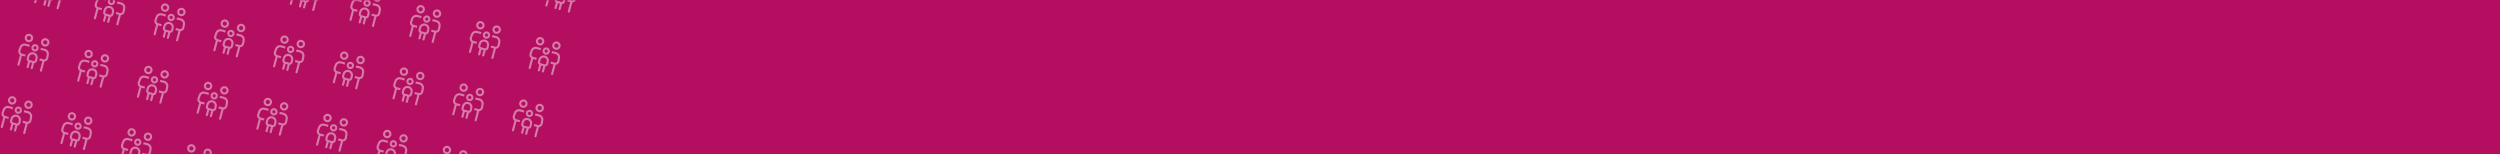 <?xml version="1.0" encoding="UTF-8"?>
<svg width="1279px" height="79px" viewBox="0 0 1279 79" version="1.1" xmlns="http://www.w3.org/2000/svg" xmlns:xlink="http://www.w3.org/1999/xlink">
    <rect x="0" y="0" width="1279" height="79" fill="#333333" stroke="none"/>
    <title>Group 3</title>
    <defs>
        <rect id="path-1" x="0" y="0" width="1440" height="79"></rect>
    </defs>
    <g id="Design-V2" stroke="none" stroke-width="1" fill="none" fill-rule="evenodd">
        <g id="Group-3">
            <mask id="mask-2" fill="white">
                <use xlink:href="#path-1"></use>
            </mask>
            <use id="Mask" fill="#B40E60" xlink:href="#path-1"></use>
            <g opacity="0.45" mask="url(#mask-2)" fill="#FFFFFF" fill-rule="nonzero">
                <g transform="translate(128.5, 39.5) rotate(-345) translate(-128.5, -39.5) translate(-21.746, -51.709)">
                    <path d="M131.193,134.3 C131.193,133.705 130.709,133.223 130.113,133.223 C129.517,133.223 129.034,133.705 129.034,134.3 C129.034,134.895 129.517,135.377 130.113,135.377 C130.709,135.377 131.193,134.895 131.193,134.3 Z M127.954,134.3 C127.954,133.11 128.921,132.145 130.113,132.145 C131.305,132.145 132.272,133.11 132.272,134.3 C132.272,135.49 131.305,136.455 130.113,136.455 C128.921,136.455 127.954,135.49 127.954,134.3 Z M127.745,140.09 L127.607,141.75 C127.553,142.38 128.049,142.918 128.683,142.918 L130.693,142.918 C130.67,143.093 130.656,143.275 130.656,143.457 L130.656,143.995 L129.034,143.995 L129.034,148.843 C129.034,149.139 128.791,149.382 128.494,149.382 C128.197,149.382 127.954,149.139 127.954,148.843 L127.954,143.871 C127.06,143.551 126.446,142.666 126.531,141.662 L126.669,140.003 C126.784,138.606 127.954,137.532 129.358,137.532 L130.869,137.532 C131.105,137.532 131.334,137.562 131.55,137.619 C131.493,137.852 131.462,138.091 131.462,138.34 C131.462,138.471 131.473,138.602 131.489,138.73 C131.297,138.649 131.088,138.609 130.869,138.609 L129.358,138.609 C128.514,138.609 127.813,139.252 127.745,140.09 Z M139.828,143.995 L138.209,143.995 L138.209,143.457 C138.209,143.275 138.195,143.093 138.172,142.918 L140.182,142.918 C140.813,142.918 141.309,142.38 141.258,141.75 L141.116,140.09 C141.046,139.252 140.344,138.609 139.504,138.609 L137.993,138.609 C137.774,138.609 137.564,138.653 137.372,138.73 C137.389,138.602 137.399,138.471 137.399,138.34 C137.399,138.091 137.369,137.848 137.311,137.619 C137.531,137.562 137.76,137.532 137.993,137.532 L139.504,137.532 C140.907,137.532 142.078,138.606 142.192,140.003 L142.331,141.662 C142.415,142.666 141.801,143.551 140.907,143.871 L140.907,148.843 C140.907,149.139 140.664,149.382 140.368,149.382 C140.071,149.382 139.828,149.139 139.828,148.843 L139.828,143.995 L139.828,143.995 Z M139.828,134.3 C139.828,133.705 139.345,133.223 138.748,133.223 C138.152,133.223 137.669,133.705 137.669,134.3 C137.669,134.895 138.152,135.377 138.748,135.377 C139.345,135.377 139.828,134.895 139.828,134.3 Z M136.59,134.3 C136.59,133.11 137.556,132.145 138.748,132.145 C139.941,132.145 140.907,133.11 140.907,134.3 C140.907,135.49 139.941,136.455 138.748,136.455 C137.556,136.455 136.59,135.49 136.59,134.3 Z M134.431,139.148 C134.878,139.148 135.24,138.786 135.24,138.34 C135.24,137.894 134.878,137.532 134.431,137.532 C133.984,137.532 133.621,137.894 133.621,138.34 C133.621,138.786 133.984,139.148 134.431,139.148 Z M134.431,136.455 C135.474,136.455 136.32,137.299 136.32,138.34 C136.32,139.381 135.474,140.225 134.431,140.225 C133.388,140.225 132.542,139.381 132.542,138.34 C132.542,137.299 133.388,136.455 134.431,136.455 Z M134.431,141.841 C133.537,141.841 132.812,142.565 132.812,143.457 L132.812,144.534 C132.812,144.83 133.055,145.073 133.351,145.073 L135.51,145.073 C135.807,145.073 136.05,144.83 136.05,144.534 L136.05,143.457 C136.05,142.565 135.325,141.841 134.431,141.841 Z M132.812,146.059 C132.184,145.837 131.732,145.238 131.732,144.534 L131.732,143.457 C131.732,141.969 132.94,140.764 134.431,140.764 C135.922,140.764 137.129,141.969 137.129,143.457 L137.129,144.534 C137.129,145.238 136.677,145.837 136.05,146.059 L136.05,148.843 C136.05,149.139 135.807,149.382 135.51,149.382 C135.213,149.382 134.97,149.139 134.97,148.843 L134.97,146.15 L133.891,146.15 L133.891,148.843 C133.891,149.139 133.648,149.382 133.351,149.382 C133.055,149.382 132.812,149.139 132.812,148.843 L132.812,146.059 Z" id="Shape-Copy-101"></path>
                    <path d="M99.562,134.3 C99.562,133.705 99.078,133.223 98.482,133.223 C97.886,133.223 97.403,133.705 97.403,134.3 C97.403,134.895 97.886,135.377 98.482,135.377 C99.078,135.377 99.562,134.895 99.562,134.3 Z M96.324,134.3 C96.324,133.11 97.29,132.145 98.482,132.145 C99.675,132.145 100.641,133.11 100.641,134.3 C100.641,135.49 99.675,136.455 98.482,136.455 C97.29,136.455 96.324,135.49 96.324,134.3 Z M96.114,140.09 L95.976,141.75 C95.922,142.38 96.418,142.918 97.052,142.918 L99.063,142.918 C99.039,143.093 99.025,143.275 99.025,143.457 L99.025,143.995 L97.403,143.995 L97.403,148.843 C97.403,149.139 97.16,149.382 96.863,149.382 C96.566,149.382 96.324,149.139 96.324,148.843 L96.324,143.871 C95.43,143.551 94.816,142.666 94.9,141.662 L95.038,140.003 C95.153,138.606 96.324,137.532 97.727,137.532 L99.238,137.532 C99.474,137.532 99.703,137.562 99.919,137.619 C99.862,137.852 99.832,138.091 99.832,138.34 C99.832,138.471 99.842,138.602 99.859,138.73 C99.666,138.649 99.457,138.609 99.238,138.609 L97.727,138.609 C96.883,138.609 96.182,139.252 96.114,140.09 Z M108.197,143.995 L106.578,143.995 L106.578,143.457 C106.578,143.275 106.564,143.093 106.541,142.918 L108.551,142.918 C109.182,142.918 109.678,142.38 109.627,141.75 L109.486,140.09 C109.415,139.252 108.713,138.609 107.873,138.609 L106.362,138.609 C106.143,138.609 105.934,138.653 105.741,138.73 C105.758,138.602 105.768,138.471 105.768,138.34 C105.768,138.091 105.738,137.848 105.681,137.619 C105.9,137.562 106.129,137.532 106.362,137.532 L107.873,137.532 C109.276,137.532 110.447,138.606 110.562,140.003 L110.7,141.662 C110.784,142.666 110.17,143.551 109.276,143.871 L109.276,148.843 C109.276,149.139 109.034,149.382 108.737,149.382 C108.44,149.382 108.197,149.139 108.197,148.843 L108.197,143.995 L108.197,143.995 Z M108.197,134.3 C108.197,133.705 107.714,133.223 107.118,133.223 C106.522,133.223 106.038,133.705 106.038,134.3 C106.038,134.895 106.522,135.377 107.118,135.377 C107.714,135.377 108.197,134.895 108.197,134.3 Z M104.959,134.3 C104.959,133.11 105.925,132.145 107.118,132.145 C108.31,132.145 109.276,133.11 109.276,134.3 C109.276,135.49 108.31,136.455 107.118,136.455 C105.925,136.455 104.959,135.49 104.959,134.3 Z M102.8,139.148 C103.247,139.148 103.61,138.786 103.61,138.34 C103.61,137.894 103.247,137.532 102.8,137.532 C102.353,137.532 101.99,137.894 101.99,138.34 C101.99,138.786 102.353,139.148 102.8,139.148 Z M102.8,136.455 C103.843,136.455 104.689,137.299 104.689,138.34 C104.689,139.381 103.843,140.225 102.8,140.225 C101.757,140.225 100.911,139.381 100.911,138.34 C100.911,137.299 101.757,136.455 102.8,136.455 Z M102.8,141.841 C101.906,141.841 101.181,142.565 101.181,143.457 L101.181,144.534 C101.181,144.83 101.424,145.073 101.721,145.073 L103.879,145.073 C104.176,145.073 104.419,144.83 104.419,144.534 L104.419,143.457 C104.419,142.565 103.694,141.841 102.8,141.841 Z M101.181,146.059 C100.553,145.837 100.101,145.238 100.101,144.534 L100.101,143.457 C100.101,141.969 101.309,140.764 102.8,140.764 C104.291,140.764 105.499,141.969 105.499,143.457 L105.499,144.534 C105.499,145.238 105.047,145.837 104.419,146.059 L104.419,148.843 C104.419,149.139 104.176,149.382 103.879,149.382 C103.583,149.382 103.34,149.139 103.34,148.843 L103.34,146.15 L102.26,146.15 L102.26,148.843 C102.26,149.139 102.017,149.382 101.721,149.382 C101.424,149.382 101.181,149.139 101.181,148.843 L101.181,146.059 Z" id="Shape-Copy-100"></path>
                    <path d="M67.931,134.3 C67.931,133.705 67.448,133.223 66.852,133.223 C66.255,133.223 65.772,133.705 65.772,134.3 C65.772,134.895 66.255,135.377 66.852,135.377 C67.448,135.377 67.931,134.895 67.931,134.3 Z M64.693,134.3 C64.693,133.11 65.659,132.145 66.852,132.145 C68.044,132.145 69.01,133.11 69.01,134.3 C69.01,135.49 68.044,136.455 66.852,136.455 C65.659,136.455 64.693,135.49 64.693,134.3 Z M64.484,140.09 L64.345,141.75 C64.291,142.38 64.787,142.918 65.421,142.918 L67.432,142.918 C67.408,143.093 67.395,143.275 67.395,143.457 L67.395,143.995 L65.772,143.995 L65.772,148.843 C65.772,149.139 65.529,149.382 65.232,149.382 C64.936,149.382 64.693,149.139 64.693,148.843 L64.693,143.871 C63.799,143.551 63.185,142.666 63.269,141.662 L63.408,140.003 C63.522,138.606 64.693,137.532 66.096,137.532 L67.607,137.532 C67.843,137.532 68.073,137.562 68.289,137.619 C68.231,137.852 68.201,138.091 68.201,138.34 C68.201,138.471 68.211,138.602 68.228,138.73 C68.036,138.649 67.826,138.609 67.607,138.609 L66.096,138.609 C65.253,138.609 64.551,139.252 64.484,140.09 Z M76.566,143.995 L74.947,143.995 L74.947,143.457 C74.947,143.275 74.934,143.093 74.91,142.918 L76.92,142.918 C77.551,142.918 78.047,142.38 77.997,141.75 L77.855,140.09 C77.784,139.252 77.082,138.609 76.242,138.609 L74.731,138.609 C74.512,138.609 74.303,138.653 74.111,138.73 C74.127,138.602 74.138,138.471 74.138,138.34 C74.138,138.091 74.107,137.848 74.05,137.619 C74.269,137.562 74.499,137.532 74.731,137.532 L76.242,137.532 C77.646,137.532 78.816,138.606 78.931,140.003 L79.069,141.662 C79.154,142.666 78.54,143.551 77.646,143.871 L77.646,148.843 C77.646,149.139 77.403,149.382 77.106,149.382 C76.809,149.382 76.566,149.139 76.566,148.843 L76.566,143.995 L76.566,143.995 Z M76.566,134.3 C76.566,133.705 76.083,133.223 75.487,133.223 C74.891,133.223 74.407,133.705 74.407,134.3 C74.407,134.895 74.891,135.377 75.487,135.377 C76.083,135.377 76.566,134.895 76.566,134.3 Z M73.328,134.3 C73.328,133.11 74.295,132.145 75.487,132.145 C76.679,132.145 77.646,133.11 77.646,134.3 C77.646,135.49 76.679,136.455 75.487,136.455 C74.295,136.455 73.328,135.49 73.328,134.3 Z M71.169,139.148 C71.616,139.148 71.979,138.786 71.979,138.34 C71.979,137.894 71.616,137.532 71.169,137.532 C70.722,137.532 70.36,137.894 70.36,138.34 C70.36,138.786 70.722,139.148 71.169,139.148 Z M71.169,136.455 C72.212,136.455 73.058,137.299 73.058,138.34 C73.058,139.381 72.212,140.225 71.169,140.225 C70.126,140.225 69.28,139.381 69.28,138.34 C69.28,137.299 70.126,136.455 71.169,136.455 Z M71.169,141.841 C70.275,141.841 69.55,142.565 69.55,143.457 L69.55,144.534 C69.55,144.83 69.793,145.073 70.09,145.073 L72.249,145.073 C72.545,145.073 72.788,144.83 72.788,144.534 L72.788,143.457 C72.788,142.565 72.063,141.841 71.169,141.841 Z M69.55,146.059 C68.923,145.837 68.471,145.238 68.471,144.534 L68.471,143.457 C68.471,141.969 69.678,140.764 71.169,140.764 C72.66,140.764 73.868,141.969 73.868,143.457 L73.868,144.534 C73.868,145.238 73.416,145.837 72.788,146.059 L72.788,148.843 C72.788,149.139 72.545,149.382 72.249,149.382 C71.952,149.382 71.709,149.139 71.709,148.843 L71.709,146.15 L70.63,146.15 L70.63,148.843 C70.63,149.139 70.387,149.382 70.09,149.382 C69.793,149.382 69.55,149.139 69.55,148.843 L69.55,146.059 Z" id="Shape-Copy-99"></path>
                    <path d="M36.3,134.3 C36.3,133.705 35.817,133.223 35.221,133.223 C34.625,133.223 34.141,133.705 34.141,134.3 C34.141,134.895 34.625,135.377 35.221,135.377 C35.817,135.377 36.3,134.895 36.3,134.3 Z M33.062,134.3 C33.062,133.11 34.029,132.145 35.221,132.145 C36.413,132.145 37.38,133.11 37.38,134.3 C37.38,135.49 36.413,136.455 35.221,136.455 C34.029,136.455 33.062,135.49 33.062,134.3 Z M32.853,140.09 L32.715,141.75 C32.661,142.38 33.156,142.918 33.791,142.918 L35.801,142.918 C35.777,143.093 35.764,143.275 35.764,143.457 L35.764,143.995 L34.141,143.995 L34.141,148.843 C34.141,149.139 33.899,149.382 33.602,149.382 C33.305,149.382 33.062,149.139 33.062,148.843 L33.062,143.871 C32.168,143.551 31.554,142.666 31.639,141.662 L31.777,140.003 C31.891,138.606 33.062,137.532 34.465,137.532 L35.976,137.532 C36.213,137.532 36.442,137.562 36.658,137.619 C36.6,137.852 36.57,138.091 36.57,138.34 C36.57,138.471 36.58,138.602 36.597,138.73 C36.405,138.649 36.196,138.609 35.976,138.609 L34.465,138.609 C33.622,138.609 32.92,139.252 32.853,140.09 Z M44.936,143.995 L43.316,143.995 L43.316,143.457 C43.316,143.275 43.303,143.093 43.279,142.918 L45.29,142.918 C45.92,142.918 46.416,142.38 46.366,141.75 L46.224,140.09 C46.153,139.252 45.452,138.609 44.612,138.609 L43.101,138.609 C42.881,138.609 42.672,138.653 42.48,138.73 C42.497,138.602 42.507,138.471 42.507,138.34 C42.507,138.091 42.476,137.848 42.419,137.619 C42.638,137.562 42.868,137.532 43.101,137.532 L44.612,137.532 C46.015,137.532 47.185,138.606 47.3,140.003 L47.438,141.662 C47.523,142.666 46.909,143.551 46.015,143.871 L46.015,148.843 C46.015,149.139 45.772,149.382 45.475,149.382 C45.178,149.382 44.936,149.139 44.936,148.843 L44.936,143.995 L44.936,143.995 Z M44.936,134.3 C44.936,133.705 44.452,133.223 43.856,133.223 C43.26,133.223 42.777,133.705 42.777,134.3 C42.777,134.895 43.26,135.377 43.856,135.377 C44.452,135.377 44.936,134.895 44.936,134.3 Z M41.697,134.3 C41.697,133.11 42.664,132.145 43.856,132.145 C45.048,132.145 46.015,133.11 46.015,134.3 C46.015,135.49 45.048,136.455 43.856,136.455 C42.664,136.455 41.697,135.49 41.697,134.3 Z M39.538,139.148 C39.986,139.148 40.348,138.786 40.348,138.34 C40.348,137.894 39.986,137.532 39.538,137.532 C39.091,137.532 38.729,137.894 38.729,138.34 C38.729,138.786 39.091,139.148 39.538,139.148 Z M39.538,136.455 C40.582,136.455 41.427,137.299 41.427,138.34 C41.427,139.381 40.582,140.225 39.538,140.225 C38.495,140.225 37.649,139.381 37.649,138.34 C37.649,137.299 38.495,136.455 39.538,136.455 Z M39.538,141.841 C38.645,141.841 37.919,142.565 37.919,143.457 L37.919,144.534 C37.919,144.83 38.162,145.073 38.459,145.073 L40.618,145.073 C40.915,145.073 41.158,144.83 41.158,144.534 L41.158,143.457 C41.158,142.565 40.432,141.841 39.538,141.841 Z M37.919,146.059 C37.292,145.837 36.84,145.238 36.84,144.534 L36.84,143.457 C36.84,141.969 38.048,140.764 39.538,140.764 C41.029,140.764 42.237,141.969 42.237,143.457 L42.237,144.534 C42.237,145.238 41.785,145.837 41.158,146.059 L41.158,148.843 C41.158,149.139 40.915,149.382 40.618,149.382 C40.321,149.382 40.078,149.139 40.078,148.843 L40.078,146.15 L38.999,146.15 L38.999,148.843 C38.999,149.139 38.756,149.382 38.459,149.382 C38.162,149.382 37.919,149.139 37.919,148.843 L37.919,146.059 Z" id="Shape-Copy-98"></path>
                    <path d="M257.716,101.264 C257.716,100.669 257.232,100.186 256.636,100.186 C256.04,100.186 255.557,100.669 255.557,101.264 C255.557,101.859 256.04,102.341 256.636,102.341 C257.232,102.341 257.716,101.859 257.716,101.264 Z M254.477,101.264 C254.477,100.074 255.444,99.109 256.636,99.109 C257.828,99.109 258.795,100.074 258.795,101.264 C258.795,102.454 257.828,103.418 256.636,103.418 C255.444,103.418 254.477,102.454 254.477,101.264 Z M254.268,107.054 L254.13,108.714 C254.076,109.343 254.572,109.882 255.206,109.882 L257.216,109.882 C257.193,110.057 257.179,110.239 257.179,110.42 L257.179,110.959 L255.557,110.959 L255.557,115.807 C255.557,116.103 255.314,116.345 255.017,116.345 C254.72,116.345 254.477,116.103 254.477,115.807 L254.477,110.835 C253.583,110.515 252.97,109.629 253.054,108.626 L253.192,106.966 C253.307,105.569 254.477,104.495 255.881,104.495 L257.392,104.495 C257.628,104.495 257.857,104.526 258.073,104.583 C258.016,104.815 257.985,105.054 257.985,105.303 C257.985,105.435 257.996,105.566 258.012,105.694 C257.82,105.613 257.611,105.573 257.392,105.573 L255.881,105.573 C255.037,105.573 254.336,106.216 254.268,107.054 Z M266.351,110.959 L264.732,110.959 L264.732,110.42 C264.732,110.239 264.718,110.057 264.695,109.882 L266.705,109.882 C267.336,109.882 267.832,109.343 267.781,108.714 L267.639,107.054 C267.569,106.216 266.867,105.573 266.027,105.573 L264.516,105.573 C264.297,105.573 264.088,105.616 263.895,105.694 C263.912,105.566 263.922,105.435 263.922,105.303 C263.922,105.054 263.892,104.812 263.835,104.583 C264.054,104.526 264.283,104.495 264.516,104.495 L266.027,104.495 C267.43,104.495 268.601,105.569 268.716,106.966 L268.854,108.626 C268.938,109.629 268.324,110.515 267.43,110.835 L267.43,115.807 C267.43,116.103 267.187,116.345 266.891,116.345 C266.594,116.345 266.351,116.103 266.351,115.807 L266.351,110.959 L266.351,110.959 Z M266.351,101.264 C266.351,100.669 265.868,100.186 265.272,100.186 C264.675,100.186 264.192,100.669 264.192,101.264 C264.192,101.859 264.675,102.341 265.272,102.341 C265.868,102.341 266.351,101.859 266.351,101.264 Z M263.113,101.264 C263.113,100.074 264.079,99.109 265.272,99.109 C266.464,99.109 267.43,100.074 267.43,101.264 C267.43,102.454 266.464,103.418 265.272,103.418 C264.079,103.418 263.113,102.454 263.113,101.264 Z M260.954,106.111 C261.401,106.111 261.763,105.75 261.763,105.303 C261.763,104.857 261.401,104.495 260.954,104.495 C260.507,104.495 260.144,104.857 260.144,105.303 C260.144,105.75 260.507,106.111 260.954,106.111 Z M260.954,103.418 C261.997,103.418 262.843,104.262 262.843,105.303 C262.843,106.345 261.997,107.189 260.954,107.189 C259.911,107.189 259.065,106.345 259.065,105.303 C259.065,104.262 259.911,103.418 260.954,103.418 Z M260.954,108.805 C260.06,108.805 259.335,109.528 259.335,110.42 L259.335,111.498 C259.335,111.794 259.578,112.036 259.874,112.036 L262.033,112.036 C262.33,112.036 262.573,111.794 262.573,111.498 L262.573,110.42 C262.573,109.528 261.848,108.805 260.954,108.805 Z M259.335,113.023 C258.707,112.801 258.255,112.201 258.255,111.498 L258.255,110.42 C258.255,108.932 259.463,107.727 260.954,107.727 C262.445,107.727 263.652,108.932 263.652,110.42 L263.652,111.498 C263.652,112.201 263.2,112.801 262.573,113.023 L262.573,115.807 C262.573,116.103 262.33,116.345 262.033,116.345 C261.736,116.345 261.494,116.103 261.494,115.807 L261.494,113.114 L260.414,113.114 L260.414,115.807 C260.414,116.103 260.171,116.345 259.874,116.345 C259.578,116.345 259.335,116.103 259.335,115.807 L259.335,113.023 Z" id="Shape-Copy-95"></path>
                    <path d="M226.085,101.264 C226.085,100.669 225.602,100.186 225.005,100.186 C224.409,100.186 223.926,100.669 223.926,101.264 C223.926,101.859 224.409,102.341 225.005,102.341 C225.602,102.341 226.085,101.859 226.085,101.264 Z M222.847,101.264 C222.847,100.074 223.813,99.109 225.005,99.109 C226.198,99.109 227.164,100.074 227.164,101.264 C227.164,102.454 226.198,103.418 225.005,103.418 C223.813,103.418 222.847,102.454 222.847,101.264 Z M222.637,107.054 L222.499,108.714 C222.445,109.343 222.941,109.882 223.575,109.882 L225.586,109.882 C225.562,110.057 225.549,110.239 225.549,110.42 L225.549,110.959 L223.926,110.959 L223.926,115.807 C223.926,116.103 223.683,116.345 223.386,116.345 C223.089,116.345 222.847,116.103 222.847,115.807 L222.847,110.835 C221.953,110.515 221.339,109.629 221.423,108.626 L221.561,106.966 C221.676,105.569 222.847,104.495 224.25,104.495 L225.761,104.495 C225.997,104.495 226.227,104.526 226.442,104.583 C226.385,104.815 226.355,105.054 226.355,105.303 C226.355,105.435 226.365,105.566 226.382,105.694 C226.189,105.613 225.98,105.573 225.761,105.573 L224.25,105.573 C223.407,105.573 222.705,106.216 222.637,107.054 Z M234.72,110.959 L233.101,110.959 L233.101,110.42 C233.101,110.239 233.088,110.057 233.064,109.882 L235.074,109.882 C235.705,109.882 236.201,109.343 236.15,108.714 L236.009,107.054 C235.938,106.216 235.236,105.573 234.396,105.573 L232.885,105.573 C232.666,105.573 232.457,105.616 232.264,105.694 C232.281,105.566 232.291,105.435 232.291,105.303 C232.291,105.054 232.261,104.812 232.204,104.583 C232.423,104.526 232.652,104.495 232.885,104.495 L234.396,104.495 C235.8,104.495 236.97,105.569 237.085,106.966 L237.223,108.626 C237.307,109.629 236.693,110.515 235.8,110.835 L235.8,115.807 C235.8,116.103 235.557,116.345 235.26,116.345 C234.963,116.345 234.72,116.103 234.72,115.807 L234.72,110.959 L234.72,110.959 Z M234.72,101.264 C234.72,100.669 234.237,100.186 233.641,100.186 C233.045,100.186 232.561,100.669 232.561,101.264 C232.561,101.859 233.045,102.341 233.641,102.341 C234.237,102.341 234.72,101.859 234.72,101.264 Z M231.482,101.264 C231.482,100.074 232.448,99.109 233.641,99.109 C234.833,99.109 235.8,100.074 235.8,101.264 C235.8,102.454 234.833,103.418 233.641,103.418 C232.448,103.418 231.482,102.454 231.482,101.264 Z M229.323,106.111 C229.77,106.111 230.133,105.75 230.133,105.303 C230.133,104.857 229.77,104.495 229.323,104.495 C228.876,104.495 228.514,104.857 228.514,105.303 C228.514,105.75 228.876,106.111 229.323,106.111 Z M229.323,103.418 C230.366,103.418 231.212,104.262 231.212,105.303 C231.212,106.345 230.366,107.189 229.323,107.189 C228.28,107.189 227.434,106.345 227.434,105.303 C227.434,104.262 228.28,103.418 229.323,103.418 Z M229.323,108.805 C228.429,108.805 227.704,109.528 227.704,110.42 L227.704,111.498 C227.704,111.794 227.947,112.036 228.244,112.036 L230.402,112.036 C230.699,112.036 230.942,111.794 230.942,111.498 L230.942,110.42 C230.942,109.528 230.217,108.805 229.323,108.805 Z M227.704,113.023 C227.077,112.801 226.625,112.201 226.625,111.498 L226.625,110.42 C226.625,108.932 227.832,107.727 229.323,107.727 C230.814,107.727 232.022,108.932 232.022,110.42 L232.022,111.498 C232.022,112.201 231.57,112.801 230.942,113.023 L230.942,115.807 C230.942,116.103 230.699,116.345 230.402,116.345 C230.106,116.345 229.863,116.103 229.863,115.807 L229.863,113.114 L228.783,113.114 L228.783,115.807 C228.783,116.103 228.541,116.345 228.244,116.345 C227.947,116.345 227.704,116.103 227.704,115.807 L227.704,113.023 Z" id="Shape-Copy-94"></path>
                    <path d="M194.454,101.264 C194.454,100.669 193.971,100.186 193.375,100.186 C192.779,100.186 192.295,100.669 192.295,101.264 C192.295,101.859 192.779,102.341 193.375,102.341 C193.971,102.341 194.454,101.859 194.454,101.264 Z M191.216,101.264 C191.216,100.074 192.182,99.109 193.375,99.109 C194.567,99.109 195.533,100.074 195.533,101.264 C195.533,102.454 194.567,103.418 193.375,103.418 C192.182,103.418 191.216,102.454 191.216,101.264 Z M191.007,107.054 L190.868,108.714 C190.814,109.343 191.31,109.882 191.944,109.882 L193.955,109.882 C193.931,110.057 193.918,110.239 193.918,110.42 L193.918,110.959 L192.295,110.959 L192.295,115.807 C192.295,116.103 192.052,116.345 191.756,116.345 C191.459,116.345 191.216,116.103 191.216,115.807 L191.216,110.835 C190.322,110.515 189.708,109.629 189.792,108.626 L189.931,106.966 C190.045,105.569 191.216,104.495 192.619,104.495 L194.13,104.495 C194.366,104.495 194.596,104.526 194.812,104.583 C194.754,104.815 194.724,105.054 194.724,105.303 C194.724,105.435 194.734,105.566 194.751,105.694 C194.559,105.613 194.349,105.573 194.13,105.573 L192.619,105.573 C191.776,105.573 191.074,106.216 191.007,107.054 Z M203.089,110.959 L201.47,110.959 L201.47,110.42 C201.47,110.239 201.457,110.057 201.433,109.882 L203.444,109.882 C204.074,109.882 204.57,109.343 204.52,108.714 L204.378,107.054 C204.307,106.216 203.605,105.573 202.766,105.573 L201.254,105.573 C201.035,105.573 200.826,105.616 200.634,105.694 C200.651,105.566 200.661,105.435 200.661,105.303 C200.661,105.054 200.63,104.812 200.573,104.583 C200.792,104.526 201.022,104.495 201.254,104.495 L202.766,104.495 C204.169,104.495 205.339,105.569 205.454,106.966 L205.592,108.626 C205.677,109.629 205.063,110.515 204.169,110.835 L204.169,115.807 C204.169,116.103 203.926,116.345 203.629,116.345 C203.332,116.345 203.089,116.103 203.089,115.807 L203.089,110.959 L203.089,110.959 Z M203.089,101.264 C203.089,100.669 202.606,100.186 202.01,100.186 C201.414,100.186 200.931,100.669 200.931,101.264 C200.931,101.859 201.414,102.341 202.01,102.341 C202.606,102.341 203.089,101.859 203.089,101.264 Z M199.851,101.264 C199.851,100.074 200.818,99.109 202.01,99.109 C203.202,99.109 204.169,100.074 204.169,101.264 C204.169,102.454 203.202,103.418 202.01,103.418 C200.818,103.418 199.851,102.454 199.851,101.264 Z M197.692,106.111 C198.139,106.111 198.502,105.75 198.502,105.303 C198.502,104.857 198.139,104.495 197.692,104.495 C197.245,104.495 196.883,104.857 196.883,105.303 C196.883,105.75 197.245,106.111 197.692,106.111 Z M197.692,103.418 C198.736,103.418 199.581,104.262 199.581,105.303 C199.581,106.345 198.736,107.189 197.692,107.189 C196.649,107.189 195.803,106.345 195.803,105.303 C195.803,104.262 196.649,103.418 197.692,103.418 Z M197.692,108.805 C196.798,108.805 196.073,109.528 196.073,110.42 L196.073,111.498 C196.073,111.794 196.316,112.036 196.613,112.036 L198.772,112.036 C199.069,112.036 199.311,111.794 199.311,111.498 L199.311,110.42 C199.311,109.528 198.586,108.805 197.692,108.805 Z M196.073,113.023 C195.446,112.801 194.994,112.201 194.994,111.498 L194.994,110.42 C194.994,108.932 196.201,107.727 197.692,107.727 C199.183,107.727 200.391,108.932 200.391,110.42 L200.391,111.498 C200.391,112.201 199.939,112.801 199.311,113.023 L199.311,115.807 C199.311,116.103 199.069,116.345 198.772,116.345 C198.475,116.345 198.232,116.103 198.232,115.807 L198.232,113.114 L197.153,113.114 L197.153,115.807 C197.153,116.103 196.91,116.345 196.613,116.345 C196.316,116.345 196.073,116.103 196.073,115.807 L196.073,113.023 Z" id="Shape-Copy-93"></path>
                    <path d="M162.823,101.264 C162.823,100.669 162.34,100.186 161.744,100.186 C161.148,100.186 160.664,100.669 160.664,101.264 C160.664,101.859 161.148,102.341 161.744,102.341 C162.34,102.341 162.823,101.859 162.823,101.264 Z M159.585,101.264 C159.585,100.074 160.552,99.109 161.744,99.109 C162.936,99.109 163.903,100.074 163.903,101.264 C163.903,102.454 162.936,103.418 161.744,103.418 C160.552,103.418 159.585,102.454 159.585,101.264 Z M159.376,107.054 L159.238,108.714 C159.184,109.343 159.68,109.882 160.314,109.882 L162.324,109.882 C162.3,110.057 162.287,110.239 162.287,110.42 L162.287,110.959 L160.664,110.959 L160.664,115.807 C160.664,116.103 160.422,116.345 160.125,116.345 C159.828,116.345 159.585,116.103 159.585,115.807 L159.585,110.835 C158.691,110.515 158.077,109.629 158.162,108.626 L158.3,106.966 C158.415,105.569 159.585,104.495 160.988,104.495 L162.499,104.495 C162.736,104.495 162.965,104.526 163.181,104.583 C163.124,104.815 163.093,105.054 163.093,105.303 C163.093,105.435 163.103,105.566 163.12,105.694 C162.928,105.613 162.719,105.573 162.499,105.573 L160.988,105.573 C160.145,105.573 159.443,106.216 159.376,107.054 Z M171.459,110.959 L169.839,110.959 L169.839,110.42 C169.839,110.239 169.826,110.057 169.802,109.882 L171.813,109.882 C172.444,109.882 172.939,109.343 172.889,108.714 L172.747,107.054 C172.676,106.216 171.975,105.573 171.135,105.573 L169.624,105.573 C169.404,105.573 169.195,105.616 169.003,105.694 C169.02,105.566 169.03,105.435 169.03,105.303 C169.03,105.054 169,104.812 168.942,104.583 C169.161,104.526 169.391,104.495 169.624,104.495 L171.135,104.495 C172.538,104.495 173.709,105.569 173.823,106.966 L173.961,108.626 C174.046,109.629 173.432,110.515 172.538,110.835 L172.538,115.807 C172.538,116.103 172.295,116.345 171.998,116.345 C171.701,116.345 171.459,116.103 171.459,115.807 L171.459,110.959 L171.459,110.959 Z M171.459,101.264 C171.459,100.669 170.975,100.186 170.379,100.186 C169.783,100.186 169.3,100.669 169.3,101.264 C169.3,101.859 169.783,102.341 170.379,102.341 C170.975,102.341 171.459,101.859 171.459,101.264 Z M168.22,101.264 C168.22,100.074 169.187,99.109 170.379,99.109 C171.571,99.109 172.538,100.074 172.538,101.264 C172.538,102.454 171.571,103.418 170.379,103.418 C169.187,103.418 168.22,102.454 168.22,101.264 Z M166.062,106.111 C166.509,106.111 166.871,105.75 166.871,105.303 C166.871,104.857 166.509,104.495 166.062,104.495 C165.614,104.495 165.252,104.857 165.252,105.303 C165.252,105.75 165.614,106.111 166.062,106.111 Z M166.062,103.418 C167.105,103.418 167.951,104.262 167.951,105.303 C167.951,106.345 167.105,107.189 166.062,107.189 C165.018,107.189 164.173,106.345 164.173,105.303 C164.173,104.262 165.018,103.418 166.062,103.418 Z M166.062,108.805 C165.168,108.805 164.442,109.528 164.442,110.42 L164.442,111.498 C164.442,111.794 164.685,112.036 164.982,112.036 L167.141,112.036 C167.438,112.036 167.681,111.794 167.681,111.498 L167.681,110.42 C167.681,109.528 166.955,108.805 166.062,108.805 Z M164.442,113.023 C163.815,112.801 163.363,112.201 163.363,111.498 L163.363,110.42 C163.363,108.932 164.571,107.727 166.062,107.727 C167.552,107.727 168.76,108.932 168.76,110.42 L168.76,111.498 C168.76,112.201 168.308,112.801 167.681,113.023 L167.681,115.807 C167.681,116.103 167.438,116.345 167.141,116.345 C166.844,116.345 166.601,116.103 166.601,115.807 L166.601,113.114 L165.522,113.114 L165.522,115.807 C165.522,116.103 165.279,116.345 164.982,116.345 C164.685,116.345 164.442,116.103 164.442,115.807 L164.442,113.023 Z" id="Shape-Copy-92"></path>
                    <path d="M131.193,101.264 C131.193,100.669 130.709,100.186 130.113,100.186 C129.517,100.186 129.034,100.669 129.034,101.264 C129.034,101.859 129.517,102.341 130.113,102.341 C130.709,102.341 131.193,101.859 131.193,101.264 Z M127.954,101.264 C127.954,100.074 128.921,99.109 130.113,99.109 C131.305,99.109 132.272,100.074 132.272,101.264 C132.272,102.454 131.305,103.418 130.113,103.418 C128.921,103.418 127.954,102.454 127.954,101.264 Z M127.745,107.054 L127.607,108.714 C127.553,109.343 128.049,109.882 128.683,109.882 L130.693,109.882 C130.67,110.057 130.656,110.239 130.656,110.42 L130.656,110.959 L129.034,110.959 L129.034,115.807 C129.034,116.103 128.791,116.345 128.494,116.345 C128.197,116.345 127.954,116.103 127.954,115.807 L127.954,110.835 C127.06,110.515 126.446,109.629 126.531,108.626 L126.669,106.966 C126.784,105.569 127.954,104.495 129.358,104.495 L130.869,104.495 C131.105,104.495 131.334,104.526 131.55,104.583 C131.493,104.815 131.462,105.054 131.462,105.303 C131.462,105.435 131.473,105.566 131.489,105.694 C131.297,105.613 131.088,105.573 130.869,105.573 L129.358,105.573 C128.514,105.573 127.813,106.216 127.745,107.054 Z M139.828,110.959 L138.209,110.959 L138.209,110.42 C138.209,110.239 138.195,110.057 138.172,109.882 L140.182,109.882 C140.813,109.882 141.309,109.343 141.258,108.714 L141.116,107.054 C141.046,106.216 140.344,105.573 139.504,105.573 L137.993,105.573 C137.774,105.573 137.564,105.616 137.372,105.694 C137.389,105.566 137.399,105.435 137.399,105.303 C137.399,105.054 137.369,104.812 137.311,104.583 C137.531,104.526 137.76,104.495 137.993,104.495 L139.504,104.495 C140.907,104.495 142.078,105.569 142.192,106.966 L142.331,108.626 C142.415,109.629 141.801,110.515 140.907,110.835 L140.907,115.807 C140.907,116.103 140.664,116.345 140.368,116.345 C140.071,116.345 139.828,116.103 139.828,115.807 L139.828,110.959 L139.828,110.959 Z M139.828,101.264 C139.828,100.669 139.345,100.186 138.748,100.186 C138.152,100.186 137.669,100.669 137.669,101.264 C137.669,101.859 138.152,102.341 138.748,102.341 C139.345,102.341 139.828,101.859 139.828,101.264 Z M136.59,101.264 C136.59,100.074 137.556,99.109 138.748,99.109 C139.941,99.109 140.907,100.074 140.907,101.264 C140.907,102.454 139.941,103.418 138.748,103.418 C137.556,103.418 136.59,102.454 136.59,101.264 Z M134.431,106.111 C134.878,106.111 135.24,105.75 135.24,105.303 C135.24,104.857 134.878,104.495 134.431,104.495 C133.984,104.495 133.621,104.857 133.621,105.303 C133.621,105.75 133.984,106.111 134.431,106.111 Z M134.431,103.418 C135.474,103.418 136.32,104.262 136.32,105.303 C136.32,106.345 135.474,107.189 134.431,107.189 C133.388,107.189 132.542,106.345 132.542,105.303 C132.542,104.262 133.388,103.418 134.431,103.418 Z M134.431,108.805 C133.537,108.805 132.812,109.528 132.812,110.42 L132.812,111.498 C132.812,111.794 133.055,112.036 133.351,112.036 L135.51,112.036 C135.807,112.036 136.05,111.794 136.05,111.498 L136.05,110.42 C136.05,109.528 135.325,108.805 134.431,108.805 Z M132.812,113.023 C132.184,112.801 131.732,112.201 131.732,111.498 L131.732,110.42 C131.732,108.932 132.94,107.727 134.431,107.727 C135.922,107.727 137.129,108.932 137.129,110.42 L137.129,111.498 C137.129,112.201 136.677,112.801 136.05,113.023 L136.05,115.807 C136.05,116.103 135.807,116.345 135.51,116.345 C135.213,116.345 134.97,116.103 134.97,115.807 L134.97,113.114 L133.891,113.114 L133.891,115.807 C133.891,116.103 133.648,116.345 133.351,116.345 C133.055,116.345 132.812,116.103 132.812,115.807 L132.812,113.023 Z" id="Shape-Copy-91"></path>
                    <path d="M99.562,101.264 C99.562,100.669 99.078,100.186 98.482,100.186 C97.886,100.186 97.403,100.669 97.403,101.264 C97.403,101.859 97.886,102.341 98.482,102.341 C99.078,102.341 99.562,101.859 99.562,101.264 Z M96.324,101.264 C96.324,100.074 97.29,99.109 98.482,99.109 C99.675,99.109 100.641,100.074 100.641,101.264 C100.641,102.454 99.675,103.418 98.482,103.418 C97.29,103.418 96.324,102.454 96.324,101.264 Z M96.114,107.054 L95.976,108.714 C95.922,109.343 96.418,109.882 97.052,109.882 L99.063,109.882 C99.039,110.057 99.025,110.239 99.025,110.42 L99.025,110.959 L97.403,110.959 L97.403,115.807 C97.403,116.103 97.16,116.345 96.863,116.345 C96.566,116.345 96.324,116.103 96.324,115.807 L96.324,110.835 C95.43,110.515 94.816,109.629 94.9,108.626 L95.038,106.966 C95.153,105.569 96.324,104.495 97.727,104.495 L99.238,104.495 C99.474,104.495 99.703,104.526 99.919,104.583 C99.862,104.815 99.832,105.054 99.832,105.303 C99.832,105.435 99.842,105.566 99.859,105.694 C99.666,105.613 99.457,105.573 99.238,105.573 L97.727,105.573 C96.883,105.573 96.182,106.216 96.114,107.054 Z M108.197,110.959 L106.578,110.959 L106.578,110.42 C106.578,110.239 106.564,110.057 106.541,109.882 L108.551,109.882 C109.182,109.882 109.678,109.343 109.627,108.714 L109.486,107.054 C109.415,106.216 108.713,105.573 107.873,105.573 L106.362,105.573 C106.143,105.573 105.934,105.616 105.741,105.694 C105.758,105.566 105.768,105.435 105.768,105.303 C105.768,105.054 105.738,104.812 105.681,104.583 C105.9,104.526 106.129,104.495 106.362,104.495 L107.873,104.495 C109.276,104.495 110.447,105.569 110.562,106.966 L110.7,108.626 C110.784,109.629 110.17,110.515 109.276,110.835 L109.276,115.807 C109.276,116.103 109.034,116.345 108.737,116.345 C108.44,116.345 108.197,116.103 108.197,115.807 L108.197,110.959 L108.197,110.959 Z M108.197,101.264 C108.197,100.669 107.714,100.186 107.118,100.186 C106.522,100.186 106.038,100.669 106.038,101.264 C106.038,101.859 106.522,102.341 107.118,102.341 C107.714,102.341 108.197,101.859 108.197,101.264 Z M104.959,101.264 C104.959,100.074 105.925,99.109 107.118,99.109 C108.31,99.109 109.276,100.074 109.276,101.264 C109.276,102.454 108.31,103.418 107.118,103.418 C105.925,103.418 104.959,102.454 104.959,101.264 Z M102.8,106.111 C103.247,106.111 103.61,105.75 103.61,105.303 C103.61,104.857 103.247,104.495 102.8,104.495 C102.353,104.495 101.99,104.857 101.99,105.303 C101.99,105.75 102.353,106.111 102.8,106.111 Z M102.8,103.418 C103.843,103.418 104.689,104.262 104.689,105.303 C104.689,106.345 103.843,107.189 102.8,107.189 C101.757,107.189 100.911,106.345 100.911,105.303 C100.911,104.262 101.757,103.418 102.8,103.418 Z M102.8,108.805 C101.906,108.805 101.181,109.528 101.181,110.42 L101.181,111.498 C101.181,111.794 101.424,112.036 101.721,112.036 L103.879,112.036 C104.176,112.036 104.419,111.794 104.419,111.498 L104.419,110.42 C104.419,109.528 103.694,108.805 102.8,108.805 Z M101.181,113.023 C100.553,112.801 100.101,112.201 100.101,111.498 L100.101,110.42 C100.101,108.932 101.309,107.727 102.8,107.727 C104.291,107.727 105.499,108.932 105.499,110.42 L105.499,111.498 C105.499,112.201 105.047,112.801 104.419,113.023 L104.419,115.807 C104.419,116.103 104.176,116.345 103.879,116.345 C103.583,116.345 103.34,116.103 103.34,115.807 L103.34,113.114 L102.26,113.114 L102.26,115.807 C102.26,116.103 102.017,116.345 101.721,116.345 C101.424,116.345 101.181,116.103 101.181,115.807 L101.181,113.023 Z" id="Shape-Copy-90"></path>
                    <path d="M67.931,101.264 C67.931,100.669 67.448,100.186 66.852,100.186 C66.255,100.186 65.772,100.669 65.772,101.264 C65.772,101.859 66.255,102.341 66.852,102.341 C67.448,102.341 67.931,101.859 67.931,101.264 Z M64.693,101.264 C64.693,100.074 65.659,99.109 66.852,99.109 C68.044,99.109 69.01,100.074 69.01,101.264 C69.01,102.454 68.044,103.418 66.852,103.418 C65.659,103.418 64.693,102.454 64.693,101.264 Z M64.484,107.054 L64.345,108.714 C64.291,109.343 64.787,109.882 65.421,109.882 L67.432,109.882 C67.408,110.057 67.395,110.239 67.395,110.42 L67.395,110.959 L65.772,110.959 L65.772,115.807 C65.772,116.103 65.529,116.345 65.232,116.345 C64.936,116.345 64.693,116.103 64.693,115.807 L64.693,110.835 C63.799,110.515 63.185,109.629 63.269,108.626 L63.408,106.966 C63.522,105.569 64.693,104.495 66.096,104.495 L67.607,104.495 C67.843,104.495 68.073,104.526 68.289,104.583 C68.231,104.815 68.201,105.054 68.201,105.303 C68.201,105.435 68.211,105.566 68.228,105.694 C68.036,105.613 67.826,105.573 67.607,105.573 L66.096,105.573 C65.253,105.573 64.551,106.216 64.484,107.054 Z M76.566,110.959 L74.947,110.959 L74.947,110.42 C74.947,110.239 74.934,110.057 74.91,109.882 L76.92,109.882 C77.551,109.882 78.047,109.343 77.997,108.714 L77.855,107.054 C77.784,106.216 77.082,105.573 76.242,105.573 L74.731,105.573 C74.512,105.573 74.303,105.616 74.111,105.694 C74.127,105.566 74.138,105.435 74.138,105.303 C74.138,105.054 74.107,104.812 74.05,104.583 C74.269,104.526 74.499,104.495 74.731,104.495 L76.242,104.495 C77.646,104.495 78.816,105.569 78.931,106.966 L79.069,108.626 C79.154,109.629 78.54,110.515 77.646,110.835 L77.646,115.807 C77.646,116.103 77.403,116.345 77.106,116.345 C76.809,116.345 76.566,116.103 76.566,115.807 L76.566,110.959 L76.566,110.959 Z M76.566,101.264 C76.566,100.669 76.083,100.186 75.487,100.186 C74.891,100.186 74.407,100.669 74.407,101.264 C74.407,101.859 74.891,102.341 75.487,102.341 C76.083,102.341 76.566,101.859 76.566,101.264 Z M73.328,101.264 C73.328,100.074 74.295,99.109 75.487,99.109 C76.679,99.109 77.646,100.074 77.646,101.264 C77.646,102.454 76.679,103.418 75.487,103.418 C74.295,103.418 73.328,102.454 73.328,101.264 Z M71.169,106.111 C71.616,106.111 71.979,105.75 71.979,105.303 C71.979,104.857 71.616,104.495 71.169,104.495 C70.722,104.495 70.36,104.857 70.36,105.303 C70.36,105.75 70.722,106.111 71.169,106.111 Z M71.169,103.418 C72.212,103.418 73.058,104.262 73.058,105.303 C73.058,106.345 72.212,107.189 71.169,107.189 C70.126,107.189 69.28,106.345 69.28,105.303 C69.28,104.262 70.126,103.418 71.169,103.418 Z M71.169,108.805 C70.275,108.805 69.55,109.528 69.55,110.42 L69.55,111.498 C69.55,111.794 69.793,112.036 70.09,112.036 L72.249,112.036 C72.545,112.036 72.788,111.794 72.788,111.498 L72.788,110.42 C72.788,109.528 72.063,108.805 71.169,108.805 Z M69.55,113.023 C68.923,112.801 68.471,112.201 68.471,111.498 L68.471,110.42 C68.471,108.932 69.678,107.727 71.169,107.727 C72.66,107.727 73.868,108.932 73.868,110.42 L73.868,111.498 C73.868,112.201 73.416,112.801 72.788,113.023 L72.788,115.807 C72.788,116.103 72.545,116.345 72.249,116.345 C71.952,116.345 71.709,116.103 71.709,115.807 L71.709,113.114 L70.63,113.114 L70.63,115.807 C70.63,116.103 70.387,116.345 70.09,116.345 C69.793,116.345 69.55,116.103 69.55,115.807 L69.55,113.023 Z" id="Shape-Copy-89"></path>
                    <path d="M36.3,101.264 C36.3,100.669 35.817,100.186 35.221,100.186 C34.625,100.186 34.141,100.669 34.141,101.264 C34.141,101.859 34.625,102.341 35.221,102.341 C35.817,102.341 36.3,101.859 36.3,101.264 Z M33.062,101.264 C33.062,100.074 34.029,99.109 35.221,99.109 C36.413,99.109 37.38,100.074 37.38,101.264 C37.38,102.454 36.413,103.418 35.221,103.418 C34.029,103.418 33.062,102.454 33.062,101.264 Z M32.853,107.054 L32.715,108.714 C32.661,109.343 33.156,109.882 33.791,109.882 L35.801,109.882 C35.777,110.057 35.764,110.239 35.764,110.42 L35.764,110.959 L34.141,110.959 L34.141,115.807 C34.141,116.103 33.899,116.345 33.602,116.345 C33.305,116.345 33.062,116.103 33.062,115.807 L33.062,110.835 C32.168,110.515 31.554,109.629 31.639,108.626 L31.777,106.966 C31.891,105.569 33.062,104.495 34.465,104.495 L35.976,104.495 C36.213,104.495 36.442,104.526 36.658,104.583 C36.6,104.815 36.57,105.054 36.57,105.303 C36.57,105.435 36.58,105.566 36.597,105.694 C36.405,105.613 36.196,105.573 35.976,105.573 L34.465,105.573 C33.622,105.573 32.92,106.216 32.853,107.054 Z M44.936,110.959 L43.316,110.959 L43.316,110.42 C43.316,110.239 43.303,110.057 43.279,109.882 L45.29,109.882 C45.92,109.882 46.416,109.343 46.366,108.714 L46.224,107.054 C46.153,106.216 45.452,105.573 44.612,105.573 L43.101,105.573 C42.881,105.573 42.672,105.616 42.48,105.694 C42.497,105.566 42.507,105.435 42.507,105.303 C42.507,105.054 42.476,104.812 42.419,104.583 C42.638,104.526 42.868,104.495 43.101,104.495 L44.612,104.495 C46.015,104.495 47.185,105.569 47.3,106.966 L47.438,108.626 C47.523,109.629 46.909,110.515 46.015,110.835 L46.015,115.807 C46.015,116.103 45.772,116.345 45.475,116.345 C45.178,116.345 44.936,116.103 44.936,115.807 L44.936,110.959 L44.936,110.959 Z M44.936,101.264 C44.936,100.669 44.452,100.186 43.856,100.186 C43.26,100.186 42.777,100.669 42.777,101.264 C42.777,101.859 43.26,102.341 43.856,102.341 C44.452,102.341 44.936,101.859 44.936,101.264 Z M41.697,101.264 C41.697,100.074 42.664,99.109 43.856,99.109 C45.048,99.109 46.015,100.074 46.015,101.264 C46.015,102.454 45.048,103.418 43.856,103.418 C42.664,103.418 41.697,102.454 41.697,101.264 Z M39.538,106.111 C39.986,106.111 40.348,105.75 40.348,105.303 C40.348,104.857 39.986,104.495 39.538,104.495 C39.091,104.495 38.729,104.857 38.729,105.303 C38.729,105.75 39.091,106.111 39.538,106.111 Z M39.538,103.418 C40.582,103.418 41.427,104.262 41.427,105.303 C41.427,106.345 40.582,107.189 39.538,107.189 C38.495,107.189 37.649,106.345 37.649,105.303 C37.649,104.262 38.495,103.418 39.538,103.418 Z M39.538,108.805 C38.645,108.805 37.919,109.528 37.919,110.42 L37.919,111.498 C37.919,111.794 38.162,112.036 38.459,112.036 L40.618,112.036 C40.915,112.036 41.158,111.794 41.158,111.498 L41.158,110.42 C41.158,109.528 40.432,108.805 39.538,108.805 Z M37.919,113.023 C37.292,112.801 36.84,112.201 36.84,111.498 L36.84,110.42 C36.84,108.932 38.048,107.727 39.538,107.727 C41.029,107.727 42.237,108.932 42.237,110.42 L42.237,111.498 C42.237,112.201 41.785,112.801 41.158,113.023 L41.158,115.807 C41.158,116.103 40.915,116.345 40.618,116.345 C40.321,116.345 40.078,116.103 40.078,115.807 L40.078,113.114 L38.999,113.114 L38.999,115.807 C38.999,116.103 38.756,116.345 38.459,116.345 C38.162,116.345 37.919,116.103 37.919,115.807 L37.919,113.023 Z" id="Shape-Copy-88"></path>
                    <path d="M289.346,68.227 C289.346,67.632 288.863,67.15 288.267,67.15 C287.671,67.15 287.188,67.632 287.188,68.227 C287.188,68.822 287.671,69.305 288.267,69.305 C288.863,69.305 289.346,68.822 289.346,68.227 Z M286.108,68.227 C286.108,67.037 287.075,66.073 288.267,66.073 C289.459,66.073 290.426,67.037 290.426,68.227 C290.426,69.417 289.459,70.382 288.267,70.382 C287.075,70.382 286.108,69.417 286.108,68.227 Z M285.899,74.018 L285.761,75.677 C285.707,76.307 286.203,76.845 286.837,76.845 L288.847,76.845 C288.824,77.021 288.81,77.202 288.81,77.384 L288.81,77.923 L287.188,77.923 L287.188,82.77 C287.188,83.067 286.945,83.309 286.648,83.309 C286.351,83.309 286.108,83.067 286.108,82.77 L286.108,77.798 C285.214,77.478 284.6,76.593 284.685,75.59 L284.823,73.93 C284.938,72.533 286.108,71.459 287.511,71.459 L289.023,71.459 C289.259,71.459 289.488,71.489 289.704,71.547 C289.647,71.779 289.616,72.018 289.616,72.267 C289.616,72.398 289.626,72.53 289.643,72.658 C289.451,72.577 289.242,72.536 289.023,72.536 L287.511,72.536 C286.668,72.536 285.966,73.179 285.899,74.018 Z M297.982,77.923 L296.363,77.923 L296.363,77.384 C296.363,77.202 296.349,77.021 296.325,76.845 L298.336,76.845 C298.967,76.845 299.463,76.307 299.412,75.677 L299.27,74.018 C299.199,73.179 298.498,72.536 297.658,72.536 L296.147,72.536 C295.927,72.536 295.718,72.58 295.526,72.658 C295.543,72.53 295.553,72.398 295.553,72.267 C295.553,72.018 295.523,71.776 295.465,71.547 C295.685,71.489 295.914,71.459 296.147,71.459 L297.658,71.459 C299.061,71.459 300.232,72.533 300.346,73.93 L300.485,75.59 C300.569,76.593 299.955,77.478 299.061,77.798 L299.061,82.77 C299.061,83.067 298.818,83.309 298.521,83.309 C298.225,83.309 297.982,83.067 297.982,82.77 L297.982,77.923 L297.982,77.923 Z M297.982,68.227 C297.982,67.632 297.498,67.15 296.902,67.15 C296.306,67.15 295.823,67.632 295.823,68.227 C295.823,68.822 296.306,69.305 296.902,69.305 C297.498,69.305 297.982,68.822 297.982,68.227 Z M294.743,68.227 C294.743,67.037 295.71,66.073 296.902,66.073 C298.095,66.073 299.061,67.037 299.061,68.227 C299.061,69.417 298.095,70.382 296.902,70.382 C295.71,70.382 294.743,69.417 294.743,68.227 Z M292.585,73.075 C293.032,73.075 293.394,72.713 293.394,72.267 C293.394,71.821 293.032,71.459 292.585,71.459 C292.138,71.459 291.775,71.821 291.775,72.267 C291.775,72.713 292.138,73.075 292.585,73.075 Z M292.585,70.382 C293.628,70.382 294.474,71.226 294.474,72.267 C294.474,73.308 293.628,74.152 292.585,74.152 C291.541,74.152 290.696,73.308 290.696,72.267 C290.696,71.226 291.541,70.382 292.585,70.382 Z M292.585,75.768 C291.691,75.768 290.965,76.492 290.965,77.384 L290.965,78.461 C290.965,78.758 291.208,79 291.505,79 L293.664,79 C293.961,79 294.204,78.758 294.204,78.461 L294.204,77.384 C294.204,76.492 293.479,75.768 292.585,75.768 Z M290.965,79.986 C290.338,79.764 289.886,79.165 289.886,78.461 L289.886,77.384 C289.886,75.896 291.094,74.691 292.585,74.691 C294.076,74.691 295.283,75.896 295.283,77.384 L295.283,78.461 C295.283,79.165 294.831,79.764 294.204,79.986 L294.204,82.77 C294.204,83.067 293.961,83.309 293.664,83.309 C293.367,83.309 293.124,83.067 293.124,82.77 L293.124,80.077 L292.045,80.077 L292.045,82.77 C292.045,83.067 291.802,83.309 291.505,83.309 C291.208,83.309 290.965,83.067 290.965,82.77 L290.965,79.986 Z" id="Shape-Copy-86"></path>
                    <path d="M257.716,68.227 C257.716,67.632 257.232,67.15 256.636,67.15 C256.04,67.15 255.557,67.632 255.557,68.227 C255.557,68.822 256.04,69.305 256.636,69.305 C257.232,69.305 257.716,68.822 257.716,68.227 Z M254.477,68.227 C254.477,67.037 255.444,66.073 256.636,66.073 C257.828,66.073 258.795,67.037 258.795,68.227 C258.795,69.417 257.828,70.382 256.636,70.382 C255.444,70.382 254.477,69.417 254.477,68.227 Z M254.268,74.018 L254.13,75.677 C254.076,76.307 254.572,76.845 255.206,76.845 L257.216,76.845 C257.193,77.021 257.179,77.202 257.179,77.384 L257.179,77.923 L255.557,77.923 L255.557,82.77 C255.557,83.067 255.314,83.309 255.017,83.309 C254.72,83.309 254.477,83.067 254.477,82.77 L254.477,77.798 C253.583,77.478 252.97,76.593 253.054,75.59 L253.192,73.93 C253.307,72.533 254.477,71.459 255.881,71.459 L257.392,71.459 C257.628,71.459 257.857,71.489 258.073,71.547 C258.016,71.779 257.985,72.018 257.985,72.267 C257.985,72.398 257.996,72.53 258.012,72.658 C257.82,72.577 257.611,72.536 257.392,72.536 L255.881,72.536 C255.037,72.536 254.336,73.179 254.268,74.018 Z M266.351,77.923 L264.732,77.923 L264.732,77.384 C264.732,77.202 264.718,77.021 264.695,76.845 L266.705,76.845 C267.336,76.845 267.832,76.307 267.781,75.677 L267.639,74.018 C267.569,73.179 266.867,72.536 266.027,72.536 L264.516,72.536 C264.297,72.536 264.088,72.58 263.895,72.658 C263.912,72.53 263.922,72.398 263.922,72.267 C263.922,72.018 263.892,71.776 263.835,71.547 C264.054,71.489 264.283,71.459 264.516,71.459 L266.027,71.459 C267.43,71.459 268.601,72.533 268.716,73.93 L268.854,75.59 C268.938,76.593 268.324,77.478 267.43,77.798 L267.43,82.77 C267.43,83.067 267.187,83.309 266.891,83.309 C266.594,83.309 266.351,83.067 266.351,82.77 L266.351,77.923 L266.351,77.923 Z M266.351,68.227 C266.351,67.632 265.868,67.15 265.272,67.15 C264.675,67.15 264.192,67.632 264.192,68.227 C264.192,68.822 264.675,69.305 265.272,69.305 C265.868,69.305 266.351,68.822 266.351,68.227 Z M263.113,68.227 C263.113,67.037 264.079,66.073 265.272,66.073 C266.464,66.073 267.43,67.037 267.43,68.227 C267.43,69.417 266.464,70.382 265.272,70.382 C264.079,70.382 263.113,69.417 263.113,68.227 Z M260.954,73.075 C261.401,73.075 261.763,72.713 261.763,72.267 C261.763,71.821 261.401,71.459 260.954,71.459 C260.507,71.459 260.144,71.821 260.144,72.267 C260.144,72.713 260.507,73.075 260.954,73.075 Z M260.954,70.382 C261.997,70.382 262.843,71.226 262.843,72.267 C262.843,73.308 261.997,74.152 260.954,74.152 C259.911,74.152 259.065,73.308 259.065,72.267 C259.065,71.226 259.911,70.382 260.954,70.382 Z M260.954,75.768 C260.06,75.768 259.335,76.492 259.335,77.384 L259.335,78.461 C259.335,78.758 259.578,79 259.874,79 L262.033,79 C262.33,79 262.573,78.758 262.573,78.461 L262.573,77.384 C262.573,76.492 261.848,75.768 260.954,75.768 Z M259.335,79.986 C258.707,79.764 258.255,79.165 258.255,78.461 L258.255,77.384 C258.255,75.896 259.463,74.691 260.954,74.691 C262.445,74.691 263.652,75.896 263.652,77.384 L263.652,78.461 C263.652,79.165 263.2,79.764 262.573,79.986 L262.573,82.77 C262.573,83.067 262.33,83.309 262.033,83.309 C261.736,83.309 261.494,83.067 261.494,82.77 L261.494,80.077 L260.414,80.077 L260.414,82.77 C260.414,83.067 260.171,83.309 259.874,83.309 C259.578,83.309 259.335,83.067 259.335,82.77 L259.335,79.986 Z" id="Shape-Copy-85"></path>
                    <path d="M226.085,68.227 C226.085,67.632 225.602,67.15 225.005,67.15 C224.409,67.15 223.926,67.632 223.926,68.227 C223.926,68.822 224.409,69.305 225.005,69.305 C225.602,69.305 226.085,68.822 226.085,68.227 Z M222.847,68.227 C222.847,67.037 223.813,66.073 225.005,66.073 C226.198,66.073 227.164,67.037 227.164,68.227 C227.164,69.417 226.198,70.382 225.005,70.382 C223.813,70.382 222.847,69.417 222.847,68.227 Z M222.637,74.018 L222.499,75.677 C222.445,76.307 222.941,76.845 223.575,76.845 L225.586,76.845 C225.562,77.021 225.549,77.202 225.549,77.384 L225.549,77.923 L223.926,77.923 L223.926,82.77 C223.926,83.067 223.683,83.309 223.386,83.309 C223.089,83.309 222.847,83.067 222.847,82.77 L222.847,77.798 C221.953,77.478 221.339,76.593 221.423,75.59 L221.561,73.93 C221.676,72.533 222.847,71.459 224.25,71.459 L225.761,71.459 C225.997,71.459 226.227,71.489 226.442,71.547 C226.385,71.779 226.355,72.018 226.355,72.267 C226.355,72.398 226.365,72.53 226.382,72.658 C226.189,72.577 225.98,72.536 225.761,72.536 L224.25,72.536 C223.407,72.536 222.705,73.179 222.637,74.018 Z M234.72,77.923 L233.101,77.923 L233.101,77.384 C233.101,77.202 233.088,77.021 233.064,76.845 L235.074,76.845 C235.705,76.845 236.201,76.307 236.15,75.677 L236.009,74.018 C235.938,73.179 235.236,72.536 234.396,72.536 L232.885,72.536 C232.666,72.536 232.457,72.58 232.264,72.658 C232.281,72.53 232.291,72.398 232.291,72.267 C232.291,72.018 232.261,71.776 232.204,71.547 C232.423,71.489 232.652,71.459 232.885,71.459 L234.396,71.459 C235.8,71.459 236.97,72.533 237.085,73.93 L237.223,75.59 C237.307,76.593 236.693,77.478 235.8,77.798 L235.8,82.77 C235.8,83.067 235.557,83.309 235.26,83.309 C234.963,83.309 234.72,83.067 234.72,82.77 L234.72,77.923 L234.72,77.923 Z M234.72,68.227 C234.72,67.632 234.237,67.15 233.641,67.15 C233.045,67.15 232.561,67.632 232.561,68.227 C232.561,68.822 233.045,69.305 233.641,69.305 C234.237,69.305 234.72,68.822 234.72,68.227 Z M231.482,68.227 C231.482,67.037 232.448,66.073 233.641,66.073 C234.833,66.073 235.8,67.037 235.8,68.227 C235.8,69.417 234.833,70.382 233.641,70.382 C232.448,70.382 231.482,69.417 231.482,68.227 Z M229.323,73.075 C229.77,73.075 230.133,72.713 230.133,72.267 C230.133,71.821 229.77,71.459 229.323,71.459 C228.876,71.459 228.514,71.821 228.514,72.267 C228.514,72.713 228.876,73.075 229.323,73.075 Z M229.323,70.382 C230.366,70.382 231.212,71.226 231.212,72.267 C231.212,73.308 230.366,74.152 229.323,74.152 C228.28,74.152 227.434,73.308 227.434,72.267 C227.434,71.226 228.28,70.382 229.323,70.382 Z M229.323,75.768 C228.429,75.768 227.704,76.492 227.704,77.384 L227.704,78.461 C227.704,78.758 227.947,79 228.244,79 L230.402,79 C230.699,79 230.942,78.758 230.942,78.461 L230.942,77.384 C230.942,76.492 230.217,75.768 229.323,75.768 Z M227.704,79.986 C227.077,79.764 226.625,79.165 226.625,78.461 L226.625,77.384 C226.625,75.896 227.832,74.691 229.323,74.691 C230.814,74.691 232.022,75.896 232.022,77.384 L232.022,78.461 C232.022,79.165 231.57,79.764 230.942,79.986 L230.942,82.77 C230.942,83.067 230.699,83.309 230.402,83.309 C230.106,83.309 229.863,83.067 229.863,82.77 L229.863,80.077 L228.783,80.077 L228.783,82.77 C228.783,83.067 228.541,83.309 228.244,83.309 C227.947,83.309 227.704,83.067 227.704,82.77 L227.704,79.986 Z" id="Shape-Copy-84"></path>
                    <path d="M194.454,68.227 C194.454,67.632 193.971,67.15 193.375,67.15 C192.779,67.15 192.295,67.632 192.295,68.227 C192.295,68.822 192.779,69.305 193.375,69.305 C193.971,69.305 194.454,68.822 194.454,68.227 Z M191.216,68.227 C191.216,67.037 192.182,66.073 193.375,66.073 C194.567,66.073 195.533,67.037 195.533,68.227 C195.533,69.417 194.567,70.382 193.375,70.382 C192.182,70.382 191.216,69.417 191.216,68.227 Z M191.007,74.018 L190.868,75.677 C190.814,76.307 191.31,76.845 191.944,76.845 L193.955,76.845 C193.931,77.021 193.918,77.202 193.918,77.384 L193.918,77.923 L192.295,77.923 L192.295,82.77 C192.295,83.067 192.052,83.309 191.756,83.309 C191.459,83.309 191.216,83.067 191.216,82.77 L191.216,77.798 C190.322,77.478 189.708,76.593 189.792,75.59 L189.931,73.93 C190.045,72.533 191.216,71.459 192.619,71.459 L194.13,71.459 C194.366,71.459 194.596,71.489 194.812,71.547 C194.754,71.779 194.724,72.018 194.724,72.267 C194.724,72.398 194.734,72.53 194.751,72.658 C194.559,72.577 194.349,72.536 194.13,72.536 L192.619,72.536 C191.776,72.536 191.074,73.179 191.007,74.018 Z M203.089,77.923 L201.47,77.923 L201.47,77.384 C201.47,77.202 201.457,77.021 201.433,76.845 L203.444,76.845 C204.074,76.845 204.57,76.307 204.52,75.677 L204.378,74.018 C204.307,73.179 203.605,72.536 202.766,72.536 L201.254,72.536 C201.035,72.536 200.826,72.58 200.634,72.658 C200.651,72.53 200.661,72.398 200.661,72.267 C200.661,72.018 200.63,71.776 200.573,71.547 C200.792,71.489 201.022,71.459 201.254,71.459 L202.766,71.459 C204.169,71.459 205.339,72.533 205.454,73.93 L205.592,75.59 C205.677,76.593 205.063,77.478 204.169,77.798 L204.169,82.77 C204.169,83.067 203.926,83.309 203.629,83.309 C203.332,83.309 203.089,83.067 203.089,82.77 L203.089,77.923 L203.089,77.923 Z M203.089,68.227 C203.089,67.632 202.606,67.15 202.01,67.15 C201.414,67.15 200.931,67.632 200.931,68.227 C200.931,68.822 201.414,69.305 202.01,69.305 C202.606,69.305 203.089,68.822 203.089,68.227 Z M199.851,68.227 C199.851,67.037 200.818,66.073 202.01,66.073 C203.202,66.073 204.169,67.037 204.169,68.227 C204.169,69.417 203.202,70.382 202.01,70.382 C200.818,70.382 199.851,69.417 199.851,68.227 Z M197.692,73.075 C198.139,73.075 198.502,72.713 198.502,72.267 C198.502,71.821 198.139,71.459 197.692,71.459 C197.245,71.459 196.883,71.821 196.883,72.267 C196.883,72.713 197.245,73.075 197.692,73.075 Z M197.692,70.382 C198.736,70.382 199.581,71.226 199.581,72.267 C199.581,73.308 198.736,74.152 197.692,74.152 C196.649,74.152 195.803,73.308 195.803,72.267 C195.803,71.226 196.649,70.382 197.692,70.382 Z M197.692,75.768 C196.798,75.768 196.073,76.492 196.073,77.384 L196.073,78.461 C196.073,78.758 196.316,79 196.613,79 L198.772,79 C199.069,79 199.311,78.758 199.311,78.461 L199.311,77.384 C199.311,76.492 198.586,75.768 197.692,75.768 Z M196.073,79.986 C195.446,79.764 194.994,79.165 194.994,78.461 L194.994,77.384 C194.994,75.896 196.201,74.691 197.692,74.691 C199.183,74.691 200.391,75.896 200.391,77.384 L200.391,78.461 C200.391,79.165 199.939,79.764 199.311,79.986 L199.311,82.77 C199.311,83.067 199.069,83.309 198.772,83.309 C198.475,83.309 198.232,83.067 198.232,82.77 L198.232,80.077 L197.153,80.077 L197.153,82.77 C197.153,83.067 196.91,83.309 196.613,83.309 C196.316,83.309 196.073,83.067 196.073,82.77 L196.073,79.986 Z" id="Shape-Copy-83"></path>
                    <path d="M162.823,68.227 C162.823,67.632 162.34,67.15 161.744,67.15 C161.148,67.15 160.664,67.632 160.664,68.227 C160.664,68.822 161.148,69.305 161.744,69.305 C162.34,69.305 162.823,68.822 162.823,68.227 Z M159.585,68.227 C159.585,67.037 160.552,66.073 161.744,66.073 C162.936,66.073 163.903,67.037 163.903,68.227 C163.903,69.417 162.936,70.382 161.744,70.382 C160.552,70.382 159.585,69.417 159.585,68.227 Z M159.376,74.018 L159.238,75.677 C159.184,76.307 159.68,76.845 160.314,76.845 L162.324,76.845 C162.3,77.021 162.287,77.202 162.287,77.384 L162.287,77.923 L160.664,77.923 L160.664,82.77 C160.664,83.067 160.422,83.309 160.125,83.309 C159.828,83.309 159.585,83.067 159.585,82.77 L159.585,77.798 C158.691,77.478 158.077,76.593 158.162,75.59 L158.3,73.93 C158.415,72.533 159.585,71.459 160.988,71.459 L162.499,71.459 C162.736,71.459 162.965,71.489 163.181,71.547 C163.124,71.779 163.093,72.018 163.093,72.267 C163.093,72.398 163.103,72.53 163.12,72.658 C162.928,72.577 162.719,72.536 162.499,72.536 L160.988,72.536 C160.145,72.536 159.443,73.179 159.376,74.018 Z M171.459,77.923 L169.839,77.923 L169.839,77.384 C169.839,77.202 169.826,77.021 169.802,76.845 L171.813,76.845 C172.444,76.845 172.939,76.307 172.889,75.677 L172.747,74.018 C172.676,73.179 171.975,72.536 171.135,72.536 L169.624,72.536 C169.404,72.536 169.195,72.58 169.003,72.658 C169.02,72.53 169.03,72.398 169.03,72.267 C169.03,72.018 169,71.776 168.942,71.547 C169.161,71.489 169.391,71.459 169.624,71.459 L171.135,71.459 C172.538,71.459 173.709,72.533 173.823,73.93 L173.961,75.59 C174.046,76.593 173.432,77.478 172.538,77.798 L172.538,82.77 C172.538,83.067 172.295,83.309 171.998,83.309 C171.701,83.309 171.459,83.067 171.459,82.77 L171.459,77.923 L171.459,77.923 Z M171.459,68.227 C171.459,67.632 170.975,67.15 170.379,67.15 C169.783,67.15 169.3,67.632 169.3,68.227 C169.3,68.822 169.783,69.305 170.379,69.305 C170.975,69.305 171.459,68.822 171.459,68.227 Z M168.22,68.227 C168.22,67.037 169.187,66.073 170.379,66.073 C171.571,66.073 172.538,67.037 172.538,68.227 C172.538,69.417 171.571,70.382 170.379,70.382 C169.187,70.382 168.22,69.417 168.22,68.227 Z M166.062,73.075 C166.509,73.075 166.871,72.713 166.871,72.267 C166.871,71.821 166.509,71.459 166.062,71.459 C165.614,71.459 165.252,71.821 165.252,72.267 C165.252,72.713 165.614,73.075 166.062,73.075 Z M166.062,70.382 C167.105,70.382 167.951,71.226 167.951,72.267 C167.951,73.308 167.105,74.152 166.062,74.152 C165.018,74.152 164.173,73.308 164.173,72.267 C164.173,71.226 165.018,70.382 166.062,70.382 Z M166.062,75.768 C165.168,75.768 164.442,76.492 164.442,77.384 L164.442,78.461 C164.442,78.758 164.685,79 164.982,79 L167.141,79 C167.438,79 167.681,78.758 167.681,78.461 L167.681,77.384 C167.681,76.492 166.955,75.768 166.062,75.768 Z M164.442,79.986 C163.815,79.764 163.363,79.165 163.363,78.461 L163.363,77.384 C163.363,75.896 164.571,74.691 166.062,74.691 C167.552,74.691 168.76,75.896 168.76,77.384 L168.76,78.461 C168.76,79.165 168.308,79.764 167.681,79.986 L167.681,82.77 C167.681,83.067 167.438,83.309 167.141,83.309 C166.844,83.309 166.601,83.067 166.601,82.77 L166.601,80.077 L165.522,80.077 L165.522,82.77 C165.522,83.067 165.279,83.309 164.982,83.309 C164.685,83.309 164.442,83.067 164.442,82.77 L164.442,79.986 Z" id="Shape-Copy-82"></path>
                    <path d="M131.193,68.227 C131.193,67.632 130.709,67.15 130.113,67.15 C129.517,67.15 129.034,67.632 129.034,68.227 C129.034,68.822 129.517,69.305 130.113,69.305 C130.709,69.305 131.193,68.822 131.193,68.227 Z M127.954,68.227 C127.954,67.037 128.921,66.073 130.113,66.073 C131.305,66.073 132.272,67.037 132.272,68.227 C132.272,69.417 131.305,70.382 130.113,70.382 C128.921,70.382 127.954,69.417 127.954,68.227 Z M127.745,74.018 L127.607,75.677 C127.553,76.307 128.049,76.845 128.683,76.845 L130.693,76.845 C130.67,77.021 130.656,77.202 130.656,77.384 L130.656,77.923 L129.034,77.923 L129.034,82.77 C129.034,83.067 128.791,83.309 128.494,83.309 C128.197,83.309 127.954,83.067 127.954,82.77 L127.954,77.798 C127.06,77.478 126.446,76.593 126.531,75.59 L126.669,73.93 C126.784,72.533 127.954,71.459 129.358,71.459 L130.869,71.459 C131.105,71.459 131.334,71.489 131.55,71.547 C131.493,71.779 131.462,72.018 131.462,72.267 C131.462,72.398 131.473,72.53 131.489,72.658 C131.297,72.577 131.088,72.536 130.869,72.536 L129.358,72.536 C128.514,72.536 127.813,73.179 127.745,74.018 Z M139.828,77.923 L138.209,77.923 L138.209,77.384 C138.209,77.202 138.195,77.021 138.172,76.845 L140.182,76.845 C140.813,76.845 141.309,76.307 141.258,75.677 L141.116,74.018 C141.046,73.179 140.344,72.536 139.504,72.536 L137.993,72.536 C137.774,72.536 137.564,72.58 137.372,72.658 C137.389,72.53 137.399,72.398 137.399,72.267 C137.399,72.018 137.369,71.776 137.311,71.547 C137.531,71.489 137.76,71.459 137.993,71.459 L139.504,71.459 C140.907,71.459 142.078,72.533 142.192,73.93 L142.331,75.59 C142.415,76.593 141.801,77.478 140.907,77.798 L140.907,82.77 C140.907,83.067 140.664,83.309 140.368,83.309 C140.071,83.309 139.828,83.067 139.828,82.77 L139.828,77.923 L139.828,77.923 Z M139.828,68.227 C139.828,67.632 139.345,67.15 138.748,67.15 C138.152,67.15 137.669,67.632 137.669,68.227 C137.669,68.822 138.152,69.305 138.748,69.305 C139.345,69.305 139.828,68.822 139.828,68.227 Z M136.59,68.227 C136.59,67.037 137.556,66.073 138.748,66.073 C139.941,66.073 140.907,67.037 140.907,68.227 C140.907,69.417 139.941,70.382 138.748,70.382 C137.556,70.382 136.59,69.417 136.59,68.227 Z M134.431,73.075 C134.878,73.075 135.24,72.713 135.24,72.267 C135.24,71.821 134.878,71.459 134.431,71.459 C133.984,71.459 133.621,71.821 133.621,72.267 C133.621,72.713 133.984,73.075 134.431,73.075 Z M134.431,70.382 C135.474,70.382 136.32,71.226 136.32,72.267 C136.32,73.308 135.474,74.152 134.431,74.152 C133.388,74.152 132.542,73.308 132.542,72.267 C132.542,71.226 133.388,70.382 134.431,70.382 Z M134.431,75.768 C133.537,75.768 132.812,76.492 132.812,77.384 L132.812,78.461 C132.812,78.758 133.055,79 133.351,79 L135.51,79 C135.807,79 136.05,78.758 136.05,78.461 L136.05,77.384 C136.05,76.492 135.325,75.768 134.431,75.768 Z M132.812,79.986 C132.184,79.764 131.732,79.165 131.732,78.461 L131.732,77.384 C131.732,75.896 132.94,74.691 134.431,74.691 C135.922,74.691 137.129,75.896 137.129,77.384 L137.129,78.461 C137.129,79.165 136.677,79.764 136.05,79.986 L136.05,82.77 C136.05,83.067 135.807,83.309 135.51,83.309 C135.213,83.309 134.97,83.067 134.97,82.77 L134.97,80.077 L133.891,80.077 L133.891,82.77 C133.891,83.067 133.648,83.309 133.351,83.309 C133.055,83.309 132.812,83.067 132.812,82.77 L132.812,79.986 Z" id="Shape-Copy-81"></path>
                    <path d="M99.562,68.227 C99.562,67.632 99.078,67.15 98.482,67.15 C97.886,67.15 97.403,67.632 97.403,68.227 C97.403,68.822 97.886,69.305 98.482,69.305 C99.078,69.305 99.562,68.822 99.562,68.227 Z M96.324,68.227 C96.324,67.037 97.29,66.073 98.482,66.073 C99.675,66.073 100.641,67.037 100.641,68.227 C100.641,69.417 99.675,70.382 98.482,70.382 C97.29,70.382 96.324,69.417 96.324,68.227 Z M96.114,74.018 L95.976,75.677 C95.922,76.307 96.418,76.845 97.052,76.845 L99.063,76.845 C99.039,77.021 99.025,77.202 99.025,77.384 L99.025,77.923 L97.403,77.923 L97.403,82.77 C97.403,83.067 97.16,83.309 96.863,83.309 C96.566,83.309 96.324,83.067 96.324,82.77 L96.324,77.798 C95.43,77.478 94.816,76.593 94.9,75.59 L95.038,73.93 C95.153,72.533 96.324,71.459 97.727,71.459 L99.238,71.459 C99.474,71.459 99.703,71.489 99.919,71.547 C99.862,71.779 99.832,72.018 99.832,72.267 C99.832,72.398 99.842,72.53 99.859,72.658 C99.666,72.577 99.457,72.536 99.238,72.536 L97.727,72.536 C96.883,72.536 96.182,73.179 96.114,74.018 Z M108.197,77.923 L106.578,77.923 L106.578,77.384 C106.578,77.202 106.564,77.021 106.541,76.845 L108.551,76.845 C109.182,76.845 109.678,76.307 109.627,75.677 L109.486,74.018 C109.415,73.179 108.713,72.536 107.873,72.536 L106.362,72.536 C106.143,72.536 105.934,72.58 105.741,72.658 C105.758,72.53 105.768,72.398 105.768,72.267 C105.768,72.018 105.738,71.776 105.681,71.547 C105.9,71.489 106.129,71.459 106.362,71.459 L107.873,71.459 C109.276,71.459 110.447,72.533 110.562,73.93 L110.7,75.59 C110.784,76.593 110.17,77.478 109.276,77.798 L109.276,82.77 C109.276,83.067 109.034,83.309 108.737,83.309 C108.44,83.309 108.197,83.067 108.197,82.77 L108.197,77.923 L108.197,77.923 Z M108.197,68.227 C108.197,67.632 107.714,67.15 107.118,67.15 C106.522,67.15 106.038,67.632 106.038,68.227 C106.038,68.822 106.522,69.305 107.118,69.305 C107.714,69.305 108.197,68.822 108.197,68.227 Z M104.959,68.227 C104.959,67.037 105.925,66.073 107.118,66.073 C108.31,66.073 109.276,67.037 109.276,68.227 C109.276,69.417 108.31,70.382 107.118,70.382 C105.925,70.382 104.959,69.417 104.959,68.227 Z M102.8,73.075 C103.247,73.075 103.61,72.713 103.61,72.267 C103.61,71.821 103.247,71.459 102.8,71.459 C102.353,71.459 101.99,71.821 101.99,72.267 C101.99,72.713 102.353,73.075 102.8,73.075 Z M102.8,70.382 C103.843,70.382 104.689,71.226 104.689,72.267 C104.689,73.308 103.843,74.152 102.8,74.152 C101.757,74.152 100.911,73.308 100.911,72.267 C100.911,71.226 101.757,70.382 102.8,70.382 Z M102.8,75.768 C101.906,75.768 101.181,76.492 101.181,77.384 L101.181,78.461 C101.181,78.758 101.424,79 101.721,79 L103.879,79 C104.176,79 104.419,78.758 104.419,78.461 L104.419,77.384 C104.419,76.492 103.694,75.768 102.8,75.768 Z M101.181,79.986 C100.553,79.764 100.101,79.165 100.101,78.461 L100.101,77.384 C100.101,75.896 101.309,74.691 102.8,74.691 C104.291,74.691 105.499,75.896 105.499,77.384 L105.499,78.461 C105.499,79.165 105.047,79.764 104.419,79.986 L104.419,82.77 C104.419,83.067 104.176,83.309 103.879,83.309 C103.583,83.309 103.34,83.067 103.34,82.77 L103.34,80.077 L102.26,80.077 L102.26,82.77 C102.26,83.067 102.017,83.309 101.721,83.309 C101.424,83.309 101.181,83.067 101.181,82.77 L101.181,79.986 Z" id="Shape-Copy-80"></path>
                    <path d="M67.931,68.227 C67.931,67.632 67.448,67.15 66.852,67.15 C66.255,67.15 65.772,67.632 65.772,68.227 C65.772,68.822 66.255,69.305 66.852,69.305 C67.448,69.305 67.931,68.822 67.931,68.227 Z M64.693,68.227 C64.693,67.037 65.659,66.073 66.852,66.073 C68.044,66.073 69.01,67.037 69.01,68.227 C69.01,69.417 68.044,70.382 66.852,70.382 C65.659,70.382 64.693,69.417 64.693,68.227 Z M64.484,74.018 L64.345,75.677 C64.291,76.307 64.787,76.845 65.421,76.845 L67.432,76.845 C67.408,77.021 67.395,77.202 67.395,77.384 L67.395,77.923 L65.772,77.923 L65.772,82.77 C65.772,83.067 65.529,83.309 65.232,83.309 C64.936,83.309 64.693,83.067 64.693,82.77 L64.693,77.798 C63.799,77.478 63.185,76.593 63.269,75.59 L63.408,73.93 C63.522,72.533 64.693,71.459 66.096,71.459 L67.607,71.459 C67.843,71.459 68.073,71.489 68.289,71.547 C68.231,71.779 68.201,72.018 68.201,72.267 C68.201,72.398 68.211,72.53 68.228,72.658 C68.036,72.577 67.826,72.536 67.607,72.536 L66.096,72.536 C65.253,72.536 64.551,73.179 64.484,74.018 Z M76.566,77.923 L74.947,77.923 L74.947,77.384 C74.947,77.202 74.934,77.021 74.91,76.845 L76.92,76.845 C77.551,76.845 78.047,76.307 77.997,75.677 L77.855,74.018 C77.784,73.179 77.082,72.536 76.242,72.536 L74.731,72.536 C74.512,72.536 74.303,72.58 74.111,72.658 C74.127,72.53 74.138,72.398 74.138,72.267 C74.138,72.018 74.107,71.776 74.05,71.547 C74.269,71.489 74.499,71.459 74.731,71.459 L76.242,71.459 C77.646,71.459 78.816,72.533 78.931,73.93 L79.069,75.59 C79.154,76.593 78.54,77.478 77.646,77.798 L77.646,82.77 C77.646,83.067 77.403,83.309 77.106,83.309 C76.809,83.309 76.566,83.067 76.566,82.77 L76.566,77.923 L76.566,77.923 Z M76.566,68.227 C76.566,67.632 76.083,67.15 75.487,67.15 C74.891,67.15 74.407,67.632 74.407,68.227 C74.407,68.822 74.891,69.305 75.487,69.305 C76.083,69.305 76.566,68.822 76.566,68.227 Z M73.328,68.227 C73.328,67.037 74.295,66.073 75.487,66.073 C76.679,66.073 77.646,67.037 77.646,68.227 C77.646,69.417 76.679,70.382 75.487,70.382 C74.295,70.382 73.328,69.417 73.328,68.227 Z M71.169,73.075 C71.616,73.075 71.979,72.713 71.979,72.267 C71.979,71.821 71.616,71.459 71.169,71.459 C70.722,71.459 70.36,71.821 70.36,72.267 C70.36,72.713 70.722,73.075 71.169,73.075 Z M71.169,70.382 C72.212,70.382 73.058,71.226 73.058,72.267 C73.058,73.308 72.212,74.152 71.169,74.152 C70.126,74.152 69.28,73.308 69.28,72.267 C69.28,71.226 70.126,70.382 71.169,70.382 Z M71.169,75.768 C70.275,75.768 69.55,76.492 69.55,77.384 L69.55,78.461 C69.55,78.758 69.793,79 70.09,79 L72.249,79 C72.545,79 72.788,78.758 72.788,78.461 L72.788,77.384 C72.788,76.492 72.063,75.768 71.169,75.768 Z M69.55,79.986 C68.923,79.764 68.471,79.165 68.471,78.461 L68.471,77.384 C68.471,75.896 69.678,74.691 71.169,74.691 C72.66,74.691 73.868,75.896 73.868,77.384 L73.868,78.461 C73.868,79.165 73.416,79.764 72.788,79.986 L72.788,82.77 C72.788,83.067 72.545,83.309 72.249,83.309 C71.952,83.309 71.709,83.067 71.709,82.77 L71.709,80.077 L70.63,80.077 L70.63,82.77 C70.63,83.067 70.387,83.309 70.09,83.309 C69.793,83.309 69.55,83.067 69.55,82.77 L69.55,79.986 Z" id="Shape-Copy-79"></path>
                    <path d="M36.3,68.227 C36.3,67.632 35.817,67.15 35.221,67.15 C34.625,67.15 34.141,67.632 34.141,68.227 C34.141,68.822 34.625,69.305 35.221,69.305 C35.817,69.305 36.3,68.822 36.3,68.227 Z M33.062,68.227 C33.062,67.037 34.029,66.073 35.221,66.073 C36.413,66.073 37.38,67.037 37.38,68.227 C37.38,69.417 36.413,70.382 35.221,70.382 C34.029,70.382 33.062,69.417 33.062,68.227 Z M32.853,74.018 L32.715,75.677 C32.661,76.307 33.156,76.845 33.791,76.845 L35.801,76.845 C35.777,77.021 35.764,77.202 35.764,77.384 L35.764,77.923 L34.141,77.923 L34.141,82.77 C34.141,83.067 33.899,83.309 33.602,83.309 C33.305,83.309 33.062,83.067 33.062,82.77 L33.062,77.798 C32.168,77.478 31.554,76.593 31.639,75.59 L31.777,73.93 C31.891,72.533 33.062,71.459 34.465,71.459 L35.976,71.459 C36.213,71.459 36.442,71.489 36.658,71.547 C36.6,71.779 36.57,72.018 36.57,72.267 C36.57,72.398 36.58,72.53 36.597,72.658 C36.405,72.577 36.196,72.536 35.976,72.536 L34.465,72.536 C33.622,72.536 32.92,73.179 32.853,74.018 Z M44.936,77.923 L43.316,77.923 L43.316,77.384 C43.316,77.202 43.303,77.021 43.279,76.845 L45.29,76.845 C45.92,76.845 46.416,76.307 46.366,75.677 L46.224,74.018 C46.153,73.179 45.452,72.536 44.612,72.536 L43.101,72.536 C42.881,72.536 42.672,72.58 42.48,72.658 C42.497,72.53 42.507,72.398 42.507,72.267 C42.507,72.018 42.476,71.776 42.419,71.547 C42.638,71.489 42.868,71.459 43.101,71.459 L44.612,71.459 C46.015,71.459 47.185,72.533 47.3,73.93 L47.438,75.59 C47.523,76.593 46.909,77.478 46.015,77.798 L46.015,82.77 C46.015,83.067 45.772,83.309 45.475,83.309 C45.178,83.309 44.936,83.067 44.936,82.77 L44.936,77.923 L44.936,77.923 Z M44.936,68.227 C44.936,67.632 44.452,67.15 43.856,67.15 C43.26,67.15 42.777,67.632 42.777,68.227 C42.777,68.822 43.26,69.305 43.856,69.305 C44.452,69.305 44.936,68.822 44.936,68.227 Z M41.697,68.227 C41.697,67.037 42.664,66.073 43.856,66.073 C45.048,66.073 46.015,67.037 46.015,68.227 C46.015,69.417 45.048,70.382 43.856,70.382 C42.664,70.382 41.697,69.417 41.697,68.227 Z M39.538,73.075 C39.986,73.075 40.348,72.713 40.348,72.267 C40.348,71.821 39.986,71.459 39.538,71.459 C39.091,71.459 38.729,71.821 38.729,72.267 C38.729,72.713 39.091,73.075 39.538,73.075 Z M39.538,70.382 C40.582,70.382 41.427,71.226 41.427,72.267 C41.427,73.308 40.582,74.152 39.538,74.152 C38.495,74.152 37.649,73.308 37.649,72.267 C37.649,71.226 38.495,70.382 39.538,70.382 Z M39.538,75.768 C38.645,75.768 37.919,76.492 37.919,77.384 L37.919,78.461 C37.919,78.758 38.162,79 38.459,79 L40.618,79 C40.915,79 41.158,78.758 41.158,78.461 L41.158,77.384 C41.158,76.492 40.432,75.768 39.538,75.768 Z M37.919,79.986 C37.292,79.764 36.84,79.165 36.84,78.461 L36.84,77.384 C36.84,75.896 38.048,74.691 39.538,74.691 C41.029,74.691 42.237,75.896 42.237,77.384 L42.237,78.461 C42.237,79.165 41.785,79.764 41.158,79.986 L41.158,82.77 C41.158,83.067 40.915,83.309 40.618,83.309 C40.321,83.309 40.078,83.067 40.078,82.77 L40.078,80.077 L38.999,80.077 L38.999,82.77 C38.999,83.067 38.756,83.309 38.459,83.309 C38.162,83.309 37.919,83.067 37.919,82.77 L37.919,79.986 Z" id="Shape-Copy-78"></path>
                    <path d="M289.346,35.191 C289.346,34.596 288.863,34.114 288.267,34.114 C287.671,34.114 287.188,34.596 287.188,35.191 C287.188,35.786 287.671,36.268 288.267,36.268 C288.863,36.268 289.346,35.786 289.346,35.191 Z M286.108,35.191 C286.108,34.001 287.075,33.036 288.267,33.036 C289.459,33.036 290.426,34.001 290.426,35.191 C290.426,36.381 289.459,37.345 288.267,37.345 C287.075,37.345 286.108,36.381 286.108,35.191 Z M285.899,40.981 L285.761,42.641 C285.707,43.27 286.203,43.809 286.837,43.809 L288.847,43.809 C288.824,43.984 288.81,44.166 288.81,44.348 L288.81,44.886 L287.188,44.886 L287.188,49.734 C287.188,50.03 286.945,50.273 286.648,50.273 C286.351,50.273 286.108,50.03 286.108,49.734 L286.108,44.762 C285.214,44.442 284.6,43.557 284.685,42.553 L284.823,40.894 C284.938,39.497 286.108,38.423 287.511,38.423 L289.023,38.423 C289.259,38.423 289.488,38.453 289.704,38.51 C289.647,38.743 289.616,38.982 289.616,39.231 C289.616,39.362 289.626,39.493 289.643,39.621 C289.451,39.54 289.242,39.5 289.023,39.5 L287.511,39.5 C286.668,39.5 285.966,40.143 285.899,40.981 Z M297.982,44.886 L296.363,44.886 L296.363,44.348 C296.363,44.166 296.349,43.984 296.325,43.809 L298.336,43.809 C298.967,43.809 299.463,43.27 299.412,42.641 L299.27,40.981 C299.199,40.143 298.498,39.5 297.658,39.5 L296.147,39.5 C295.927,39.5 295.718,39.544 295.526,39.621 C295.543,39.493 295.553,39.362 295.553,39.231 C295.553,38.982 295.523,38.739 295.465,38.51 C295.685,38.453 295.914,38.423 296.147,38.423 L297.658,38.423 C299.061,38.423 300.232,39.497 300.346,40.894 L300.485,42.553 C300.569,43.557 299.955,44.442 299.061,44.762 L299.061,49.734 C299.061,50.03 298.818,50.273 298.521,50.273 C298.225,50.273 297.982,50.03 297.982,49.734 L297.982,44.886 L297.982,44.886 Z M297.982,35.191 C297.982,34.596 297.498,34.114 296.902,34.114 C296.306,34.114 295.823,34.596 295.823,35.191 C295.823,35.786 296.306,36.268 296.902,36.268 C297.498,36.268 297.982,35.786 297.982,35.191 Z M294.743,35.191 C294.743,34.001 295.71,33.036 296.902,33.036 C298.095,33.036 299.061,34.001 299.061,35.191 C299.061,36.381 298.095,37.345 296.902,37.345 C295.71,37.345 294.743,36.381 294.743,35.191 Z M292.585,40.039 C293.032,40.039 293.394,39.677 293.394,39.231 C293.394,38.784 293.032,38.423 292.585,38.423 C292.138,38.423 291.775,38.784 291.775,39.231 C291.775,39.677 292.138,40.039 292.585,40.039 Z M292.585,37.345 C293.628,37.345 294.474,38.189 294.474,39.231 C294.474,40.272 293.628,41.116 292.585,41.116 C291.541,41.116 290.696,40.272 290.696,39.231 C290.696,38.189 291.541,37.345 292.585,37.345 Z M292.585,42.732 C291.691,42.732 290.965,43.456 290.965,44.348 L290.965,45.425 C290.965,45.721 291.208,45.964 291.505,45.964 L293.664,45.964 C293.961,45.964 294.204,45.721 294.204,45.425 L294.204,44.348 C294.204,43.456 293.479,42.732 292.585,42.732 Z M290.965,46.95 C290.338,46.728 289.886,46.129 289.886,45.425 L289.886,44.348 C289.886,42.86 291.094,41.655 292.585,41.655 C294.076,41.655 295.283,42.86 295.283,44.348 L295.283,45.425 C295.283,46.129 294.831,46.728 294.204,46.95 L294.204,49.734 C294.204,50.03 293.961,50.273 293.664,50.273 C293.367,50.273 293.124,50.03 293.124,49.734 L293.124,47.041 L292.045,47.041 L292.045,49.734 C292.045,50.03 291.802,50.273 291.505,50.273 C291.208,50.273 290.965,50.03 290.965,49.734 L290.965,46.95 Z" id="Shape-Copy-76"></path>
                    <path d="M257.716,35.191 C257.716,34.596 257.232,34.114 256.636,34.114 C256.04,34.114 255.557,34.596 255.557,35.191 C255.557,35.786 256.04,36.268 256.636,36.268 C257.232,36.268 257.716,35.786 257.716,35.191 Z M254.477,35.191 C254.477,34.001 255.444,33.036 256.636,33.036 C257.828,33.036 258.795,34.001 258.795,35.191 C258.795,36.381 257.828,37.345 256.636,37.345 C255.444,37.345 254.477,36.381 254.477,35.191 Z M254.268,40.981 L254.13,42.641 C254.076,43.27 254.572,43.809 255.206,43.809 L257.216,43.809 C257.193,43.984 257.179,44.166 257.179,44.348 L257.179,44.886 L255.557,44.886 L255.557,49.734 C255.557,50.03 255.314,50.273 255.017,50.273 C254.72,50.273 254.477,50.03 254.477,49.734 L254.477,44.762 C253.583,44.442 252.97,43.557 253.054,42.553 L253.192,40.894 C253.307,39.497 254.477,38.423 255.881,38.423 L257.392,38.423 C257.628,38.423 257.857,38.453 258.073,38.51 C258.016,38.743 257.985,38.982 257.985,39.231 C257.985,39.362 257.996,39.493 258.012,39.621 C257.82,39.54 257.611,39.5 257.392,39.5 L255.881,39.5 C255.037,39.5 254.336,40.143 254.268,40.981 Z M266.351,44.886 L264.732,44.886 L264.732,44.348 C264.732,44.166 264.718,43.984 264.695,43.809 L266.705,43.809 C267.336,43.809 267.832,43.27 267.781,42.641 L267.639,40.981 C267.569,40.143 266.867,39.5 266.027,39.5 L264.516,39.5 C264.297,39.5 264.088,39.544 263.895,39.621 C263.912,39.493 263.922,39.362 263.922,39.231 C263.922,38.982 263.892,38.739 263.835,38.51 C264.054,38.453 264.283,38.423 264.516,38.423 L266.027,38.423 C267.43,38.423 268.601,39.497 268.716,40.894 L268.854,42.553 C268.938,43.557 268.324,44.442 267.43,44.762 L267.43,49.734 C267.43,50.03 267.187,50.273 266.891,50.273 C266.594,50.273 266.351,50.03 266.351,49.734 L266.351,44.886 L266.351,44.886 Z M266.351,35.191 C266.351,34.596 265.868,34.114 265.272,34.114 C264.675,34.114 264.192,34.596 264.192,35.191 C264.192,35.786 264.675,36.268 265.272,36.268 C265.868,36.268 266.351,35.786 266.351,35.191 Z M263.113,35.191 C263.113,34.001 264.079,33.036 265.272,33.036 C266.464,33.036 267.43,34.001 267.43,35.191 C267.43,36.381 266.464,37.345 265.272,37.345 C264.079,37.345 263.113,36.381 263.113,35.191 Z M260.954,40.039 C261.401,40.039 261.763,39.677 261.763,39.231 C261.763,38.784 261.401,38.423 260.954,38.423 C260.507,38.423 260.144,38.784 260.144,39.231 C260.144,39.677 260.507,40.039 260.954,40.039 Z M260.954,37.345 C261.997,37.345 262.843,38.189 262.843,39.231 C262.843,40.272 261.997,41.116 260.954,41.116 C259.911,41.116 259.065,40.272 259.065,39.231 C259.065,38.189 259.911,37.345 260.954,37.345 Z M260.954,42.732 C260.06,42.732 259.335,43.456 259.335,44.348 L259.335,45.425 C259.335,45.721 259.578,45.964 259.874,45.964 L262.033,45.964 C262.33,45.964 262.573,45.721 262.573,45.425 L262.573,44.348 C262.573,43.456 261.848,42.732 260.954,42.732 Z M259.335,46.95 C258.707,46.728 258.255,46.129 258.255,45.425 L258.255,44.348 C258.255,42.86 259.463,41.655 260.954,41.655 C262.445,41.655 263.652,42.86 263.652,44.348 L263.652,45.425 C263.652,46.129 263.2,46.728 262.573,46.95 L262.573,49.734 C262.573,50.03 262.33,50.273 262.033,50.273 C261.736,50.273 261.494,50.03 261.494,49.734 L261.494,47.041 L260.414,47.041 L260.414,49.734 C260.414,50.03 260.171,50.273 259.874,50.273 C259.578,50.273 259.335,50.03 259.335,49.734 L259.335,46.95 Z" id="Shape-Copy-75"></path>
                    <path d="M226.085,35.191 C226.085,34.596 225.602,34.114 225.005,34.114 C224.409,34.114 223.926,34.596 223.926,35.191 C223.926,35.786 224.409,36.268 225.005,36.268 C225.602,36.268 226.085,35.786 226.085,35.191 Z M222.847,35.191 C222.847,34.001 223.813,33.036 225.005,33.036 C226.198,33.036 227.164,34.001 227.164,35.191 C227.164,36.381 226.198,37.345 225.005,37.345 C223.813,37.345 222.847,36.381 222.847,35.191 Z M222.637,40.981 L222.499,42.641 C222.445,43.27 222.941,43.809 223.575,43.809 L225.586,43.809 C225.562,43.984 225.549,44.166 225.549,44.348 L225.549,44.886 L223.926,44.886 L223.926,49.734 C223.926,50.03 223.683,50.273 223.386,50.273 C223.089,50.273 222.847,50.03 222.847,49.734 L222.847,44.762 C221.953,44.442 221.339,43.557 221.423,42.553 L221.561,40.894 C221.676,39.497 222.847,38.423 224.25,38.423 L225.761,38.423 C225.997,38.423 226.227,38.453 226.442,38.51 C226.385,38.743 226.355,38.982 226.355,39.231 C226.355,39.362 226.365,39.493 226.382,39.621 C226.189,39.54 225.98,39.5 225.761,39.5 L224.25,39.5 C223.407,39.5 222.705,40.143 222.637,40.981 Z M234.72,44.886 L233.101,44.886 L233.101,44.348 C233.101,44.166 233.088,43.984 233.064,43.809 L235.074,43.809 C235.705,43.809 236.201,43.27 236.15,42.641 L236.009,40.981 C235.938,40.143 235.236,39.5 234.396,39.5 L232.885,39.5 C232.666,39.5 232.457,39.544 232.264,39.621 C232.281,39.493 232.291,39.362 232.291,39.231 C232.291,38.982 232.261,38.739 232.204,38.51 C232.423,38.453 232.652,38.423 232.885,38.423 L234.396,38.423 C235.8,38.423 236.97,39.497 237.085,40.894 L237.223,42.553 C237.307,43.557 236.693,44.442 235.8,44.762 L235.8,49.734 C235.8,50.03 235.557,50.273 235.26,50.273 C234.963,50.273 234.72,50.03 234.72,49.734 L234.72,44.886 L234.72,44.886 Z M234.72,35.191 C234.72,34.596 234.237,34.114 233.641,34.114 C233.045,34.114 232.561,34.596 232.561,35.191 C232.561,35.786 233.045,36.268 233.641,36.268 C234.237,36.268 234.72,35.786 234.72,35.191 Z M231.482,35.191 C231.482,34.001 232.448,33.036 233.641,33.036 C234.833,33.036 235.8,34.001 235.8,35.191 C235.8,36.381 234.833,37.345 233.641,37.345 C232.448,37.345 231.482,36.381 231.482,35.191 Z M229.323,40.039 C229.77,40.039 230.133,39.677 230.133,39.231 C230.133,38.784 229.77,38.423 229.323,38.423 C228.876,38.423 228.514,38.784 228.514,39.231 C228.514,39.677 228.876,40.039 229.323,40.039 Z M229.323,37.345 C230.366,37.345 231.212,38.189 231.212,39.231 C231.212,40.272 230.366,41.116 229.323,41.116 C228.28,41.116 227.434,40.272 227.434,39.231 C227.434,38.189 228.28,37.345 229.323,37.345 Z M229.323,42.732 C228.429,42.732 227.704,43.456 227.704,44.348 L227.704,45.425 C227.704,45.721 227.947,45.964 228.244,45.964 L230.402,45.964 C230.699,45.964 230.942,45.721 230.942,45.425 L230.942,44.348 C230.942,43.456 230.217,42.732 229.323,42.732 Z M227.704,46.95 C227.077,46.728 226.625,46.129 226.625,45.425 L226.625,44.348 C226.625,42.86 227.832,41.655 229.323,41.655 C230.814,41.655 232.022,42.86 232.022,44.348 L232.022,45.425 C232.022,46.129 231.57,46.728 230.942,46.95 L230.942,49.734 C230.942,50.03 230.699,50.273 230.402,50.273 C230.106,50.273 229.863,50.03 229.863,49.734 L229.863,47.041 L228.783,47.041 L228.783,49.734 C228.783,50.03 228.541,50.273 228.244,50.273 C227.947,50.273 227.704,50.03 227.704,49.734 L227.704,46.95 Z" id="Shape-Copy-74"></path>
                    <path d="M194.454,35.191 C194.454,34.596 193.971,34.114 193.375,34.114 C192.779,34.114 192.295,34.596 192.295,35.191 C192.295,35.786 192.779,36.268 193.375,36.268 C193.971,36.268 194.454,35.786 194.454,35.191 Z M191.216,35.191 C191.216,34.001 192.182,33.036 193.375,33.036 C194.567,33.036 195.533,34.001 195.533,35.191 C195.533,36.381 194.567,37.345 193.375,37.345 C192.182,37.345 191.216,36.381 191.216,35.191 Z M191.007,40.981 L190.868,42.641 C190.814,43.27 191.31,43.809 191.944,43.809 L193.955,43.809 C193.931,43.984 193.918,44.166 193.918,44.348 L193.918,44.886 L192.295,44.886 L192.295,49.734 C192.295,50.03 192.052,50.273 191.756,50.273 C191.459,50.273 191.216,50.03 191.216,49.734 L191.216,44.762 C190.322,44.442 189.708,43.557 189.792,42.553 L189.931,40.894 C190.045,39.497 191.216,38.423 192.619,38.423 L194.13,38.423 C194.366,38.423 194.596,38.453 194.812,38.51 C194.754,38.743 194.724,38.982 194.724,39.231 C194.724,39.362 194.734,39.493 194.751,39.621 C194.559,39.54 194.349,39.5 194.13,39.5 L192.619,39.5 C191.776,39.5 191.074,40.143 191.007,40.981 Z M203.089,44.886 L201.47,44.886 L201.47,44.348 C201.47,44.166 201.457,43.984 201.433,43.809 L203.444,43.809 C204.074,43.809 204.57,43.27 204.52,42.641 L204.378,40.981 C204.307,40.143 203.605,39.5 202.766,39.5 L201.254,39.5 C201.035,39.5 200.826,39.544 200.634,39.621 C200.651,39.493 200.661,39.362 200.661,39.231 C200.661,38.982 200.63,38.739 200.573,38.51 C200.792,38.453 201.022,38.423 201.254,38.423 L202.766,38.423 C204.169,38.423 205.339,39.497 205.454,40.894 L205.592,42.553 C205.677,43.557 205.063,44.442 204.169,44.762 L204.169,49.734 C204.169,50.03 203.926,50.273 203.629,50.273 C203.332,50.273 203.089,50.03 203.089,49.734 L203.089,44.886 L203.089,44.886 Z M203.089,35.191 C203.089,34.596 202.606,34.114 202.01,34.114 C201.414,34.114 200.931,34.596 200.931,35.191 C200.931,35.786 201.414,36.268 202.01,36.268 C202.606,36.268 203.089,35.786 203.089,35.191 Z M199.851,35.191 C199.851,34.001 200.818,33.036 202.01,33.036 C203.202,33.036 204.169,34.001 204.169,35.191 C204.169,36.381 203.202,37.345 202.01,37.345 C200.818,37.345 199.851,36.381 199.851,35.191 Z M197.692,40.039 C198.139,40.039 198.502,39.677 198.502,39.231 C198.502,38.784 198.139,38.423 197.692,38.423 C197.245,38.423 196.883,38.784 196.883,39.231 C196.883,39.677 197.245,40.039 197.692,40.039 Z M197.692,37.345 C198.736,37.345 199.581,38.189 199.581,39.231 C199.581,40.272 198.736,41.116 197.692,41.116 C196.649,41.116 195.803,40.272 195.803,39.231 C195.803,38.189 196.649,37.345 197.692,37.345 Z M197.692,42.732 C196.798,42.732 196.073,43.456 196.073,44.348 L196.073,45.425 C196.073,45.721 196.316,45.964 196.613,45.964 L198.772,45.964 C199.069,45.964 199.311,45.721 199.311,45.425 L199.311,44.348 C199.311,43.456 198.586,42.732 197.692,42.732 Z M196.073,46.95 C195.446,46.728 194.994,46.129 194.994,45.425 L194.994,44.348 C194.994,42.86 196.201,41.655 197.692,41.655 C199.183,41.655 200.391,42.86 200.391,44.348 L200.391,45.425 C200.391,46.129 199.939,46.728 199.311,46.95 L199.311,49.734 C199.311,50.03 199.069,50.273 198.772,50.273 C198.475,50.273 198.232,50.03 198.232,49.734 L198.232,47.041 L197.153,47.041 L197.153,49.734 C197.153,50.03 196.91,50.273 196.613,50.273 C196.316,50.273 196.073,50.03 196.073,49.734 L196.073,46.95 Z" id="Shape-Copy-73"></path>
                    <path d="M162.823,35.191 C162.823,34.596 162.34,34.114 161.744,34.114 C161.148,34.114 160.664,34.596 160.664,35.191 C160.664,35.786 161.148,36.268 161.744,36.268 C162.34,36.268 162.823,35.786 162.823,35.191 Z M159.585,35.191 C159.585,34.001 160.552,33.036 161.744,33.036 C162.936,33.036 163.903,34.001 163.903,35.191 C163.903,36.381 162.936,37.345 161.744,37.345 C160.552,37.345 159.585,36.381 159.585,35.191 Z M159.376,40.981 L159.238,42.641 C159.184,43.27 159.68,43.809 160.314,43.809 L162.324,43.809 C162.3,43.984 162.287,44.166 162.287,44.348 L162.287,44.886 L160.664,44.886 L160.664,49.734 C160.664,50.03 160.422,50.273 160.125,50.273 C159.828,50.273 159.585,50.03 159.585,49.734 L159.585,44.762 C158.691,44.442 158.077,43.557 158.162,42.553 L158.3,40.894 C158.415,39.497 159.585,38.423 160.988,38.423 L162.499,38.423 C162.736,38.423 162.965,38.453 163.181,38.51 C163.124,38.743 163.093,38.982 163.093,39.231 C163.093,39.362 163.103,39.493 163.12,39.621 C162.928,39.54 162.719,39.5 162.499,39.5 L160.988,39.5 C160.145,39.5 159.443,40.143 159.376,40.981 Z M171.459,44.886 L169.839,44.886 L169.839,44.348 C169.839,44.166 169.826,43.984 169.802,43.809 L171.813,43.809 C172.444,43.809 172.939,43.27 172.889,42.641 L172.747,40.981 C172.676,40.143 171.975,39.5 171.135,39.5 L169.624,39.5 C169.404,39.5 169.195,39.544 169.003,39.621 C169.02,39.493 169.03,39.362 169.03,39.231 C169.03,38.982 169,38.739 168.942,38.51 C169.161,38.453 169.391,38.423 169.624,38.423 L171.135,38.423 C172.538,38.423 173.709,39.497 173.823,40.894 L173.961,42.553 C174.046,43.557 173.432,44.442 172.538,44.762 L172.538,49.734 C172.538,50.03 172.295,50.273 171.998,50.273 C171.701,50.273 171.459,50.03 171.459,49.734 L171.459,44.886 L171.459,44.886 Z M171.459,35.191 C171.459,34.596 170.975,34.114 170.379,34.114 C169.783,34.114 169.3,34.596 169.3,35.191 C169.3,35.786 169.783,36.268 170.379,36.268 C170.975,36.268 171.459,35.786 171.459,35.191 Z M168.22,35.191 C168.22,34.001 169.187,33.036 170.379,33.036 C171.571,33.036 172.538,34.001 172.538,35.191 C172.538,36.381 171.571,37.345 170.379,37.345 C169.187,37.345 168.22,36.381 168.22,35.191 Z M166.062,40.039 C166.509,40.039 166.871,39.677 166.871,39.231 C166.871,38.784 166.509,38.423 166.062,38.423 C165.614,38.423 165.252,38.784 165.252,39.231 C165.252,39.677 165.614,40.039 166.062,40.039 Z M166.062,37.345 C167.105,37.345 167.951,38.189 167.951,39.231 C167.951,40.272 167.105,41.116 166.062,41.116 C165.018,41.116 164.173,40.272 164.173,39.231 C164.173,38.189 165.018,37.345 166.062,37.345 Z M166.062,42.732 C165.168,42.732 164.442,43.456 164.442,44.348 L164.442,45.425 C164.442,45.721 164.685,45.964 164.982,45.964 L167.141,45.964 C167.438,45.964 167.681,45.721 167.681,45.425 L167.681,44.348 C167.681,43.456 166.955,42.732 166.062,42.732 Z M164.442,46.95 C163.815,46.728 163.363,46.129 163.363,45.425 L163.363,44.348 C163.363,42.86 164.571,41.655 166.062,41.655 C167.552,41.655 168.76,42.86 168.76,44.348 L168.76,45.425 C168.76,46.129 168.308,46.728 167.681,46.95 L167.681,49.734 C167.681,50.03 167.438,50.273 167.141,50.273 C166.844,50.273 166.601,50.03 166.601,49.734 L166.601,47.041 L165.522,47.041 L165.522,49.734 C165.522,50.03 165.279,50.273 164.982,50.273 C164.685,50.273 164.442,50.03 164.442,49.734 L164.442,46.95 Z" id="Shape-Copy-72"></path>
                    <path d="M289.346,2.155 C289.346,1.56 288.863,1.077 288.267,1.077 C287.671,1.077 287.188,1.56 287.188,2.155 C287.188,2.75 287.671,3.232 288.267,3.232 C288.863,3.232 289.346,2.75 289.346,2.155 Z M286.108,2.155 C286.108,0.965 287.075,1.13474886e-12 288.267,1.13474886e-12 C289.459,1.13474886e-12 290.426,0.965 290.426,2.155 C290.426,3.344 289.459,4.309 288.267,4.309 C287.075,4.309 286.108,3.344 286.108,2.155 Z M285.899,7.945 L285.761,9.605 C285.707,10.234 286.203,10.773 286.837,10.773 L288.847,10.773 C288.824,10.948 288.81,11.13 288.81,11.311 L288.81,11.85 L287.188,11.85 L287.188,16.698 C287.188,16.994 286.945,17.236 286.648,17.236 C286.351,17.236 286.108,16.994 286.108,16.698 L286.108,11.725 C285.214,11.406 284.6,10.52 284.685,9.517 L284.823,7.857 C284.938,6.46 286.108,5.386 287.511,5.386 L289.023,5.386 C289.259,5.386 289.488,5.417 289.704,5.474 C289.647,5.706 289.616,5.945 289.616,6.194 C289.616,6.326 289.626,6.457 289.643,6.585 C289.451,6.504 289.242,6.464 289.023,6.464 L287.511,6.464 C286.668,6.464 285.966,7.107 285.899,7.945 Z M297.982,11.85 L296.363,11.85 L296.363,11.311 C296.363,11.13 296.349,10.948 296.325,10.773 L298.336,10.773 C298.967,10.773 299.463,10.234 299.412,9.605 L299.27,7.945 C299.199,7.107 298.498,6.464 297.658,6.464 L296.147,6.464 C295.927,6.464 295.718,6.507 295.526,6.585 C295.543,6.457 295.553,6.326 295.553,6.194 C295.553,5.945 295.523,5.703 295.465,5.474 C295.685,5.417 295.914,5.386 296.147,5.386 L297.658,5.386 C299.061,5.386 300.232,6.46 300.346,7.857 L300.485,9.517 C300.569,10.52 299.955,11.406 299.061,11.725 L299.061,16.698 C299.061,16.994 298.818,17.236 298.521,17.236 C298.225,17.236 297.982,16.994 297.982,16.698 L297.982,11.85 L297.982,11.85 Z M297.982,2.155 C297.982,1.56 297.498,1.077 296.902,1.077 C296.306,1.077 295.823,1.56 295.823,2.155 C295.823,2.75 296.306,3.232 296.902,3.232 C297.498,3.232 297.982,2.75 297.982,2.155 Z M294.743,2.155 C294.743,0.965 295.71,4.6195371e-13 296.902,4.6195371e-13 C298.095,4.6195371e-13 299.061,0.965 299.061,2.155 C299.061,3.344 298.095,4.309 296.902,4.309 C295.71,4.309 294.743,3.344 294.743,2.155 Z M292.585,7.002 C293.032,7.002 293.394,6.641 293.394,6.194 C293.394,5.748 293.032,5.386 292.585,5.386 C292.138,5.386 291.775,5.748 291.775,6.194 C291.775,6.641 292.138,7.002 292.585,7.002 Z M292.585,4.309 C293.628,4.309 294.474,5.153 294.474,6.194 C294.474,7.236 293.628,8.08 292.585,8.08 C291.541,8.08 290.696,7.236 290.696,6.194 C290.696,5.153 291.541,4.309 292.585,4.309 Z M292.585,9.695 C291.691,9.695 290.965,10.419 290.965,11.311 L290.965,12.389 C290.965,12.685 291.208,12.927 291.505,12.927 L293.664,12.927 C293.961,12.927 294.204,12.685 294.204,12.389 L294.204,11.311 C294.204,10.419 293.479,9.695 292.585,9.695 Z M290.965,13.914 C290.338,13.691 289.886,13.092 289.886,12.389 L289.886,11.311 C289.886,9.823 291.094,8.618 292.585,8.618 C294.076,8.618 295.283,9.823 295.283,11.311 L295.283,12.389 C295.283,13.092 294.831,13.691 294.204,13.914 L294.204,16.698 C294.204,16.994 293.961,17.236 293.664,17.236 C293.367,17.236 293.124,16.994 293.124,16.698 L293.124,14.005 L292.045,14.005 L292.045,16.698 C292.045,16.994 291.802,17.236 291.505,17.236 C291.208,17.236 290.965,16.994 290.965,16.698 L290.965,13.914 Z" id="Shape-Copy-66"></path>
                </g>
            </g>
        </g>
    </g>
</svg>